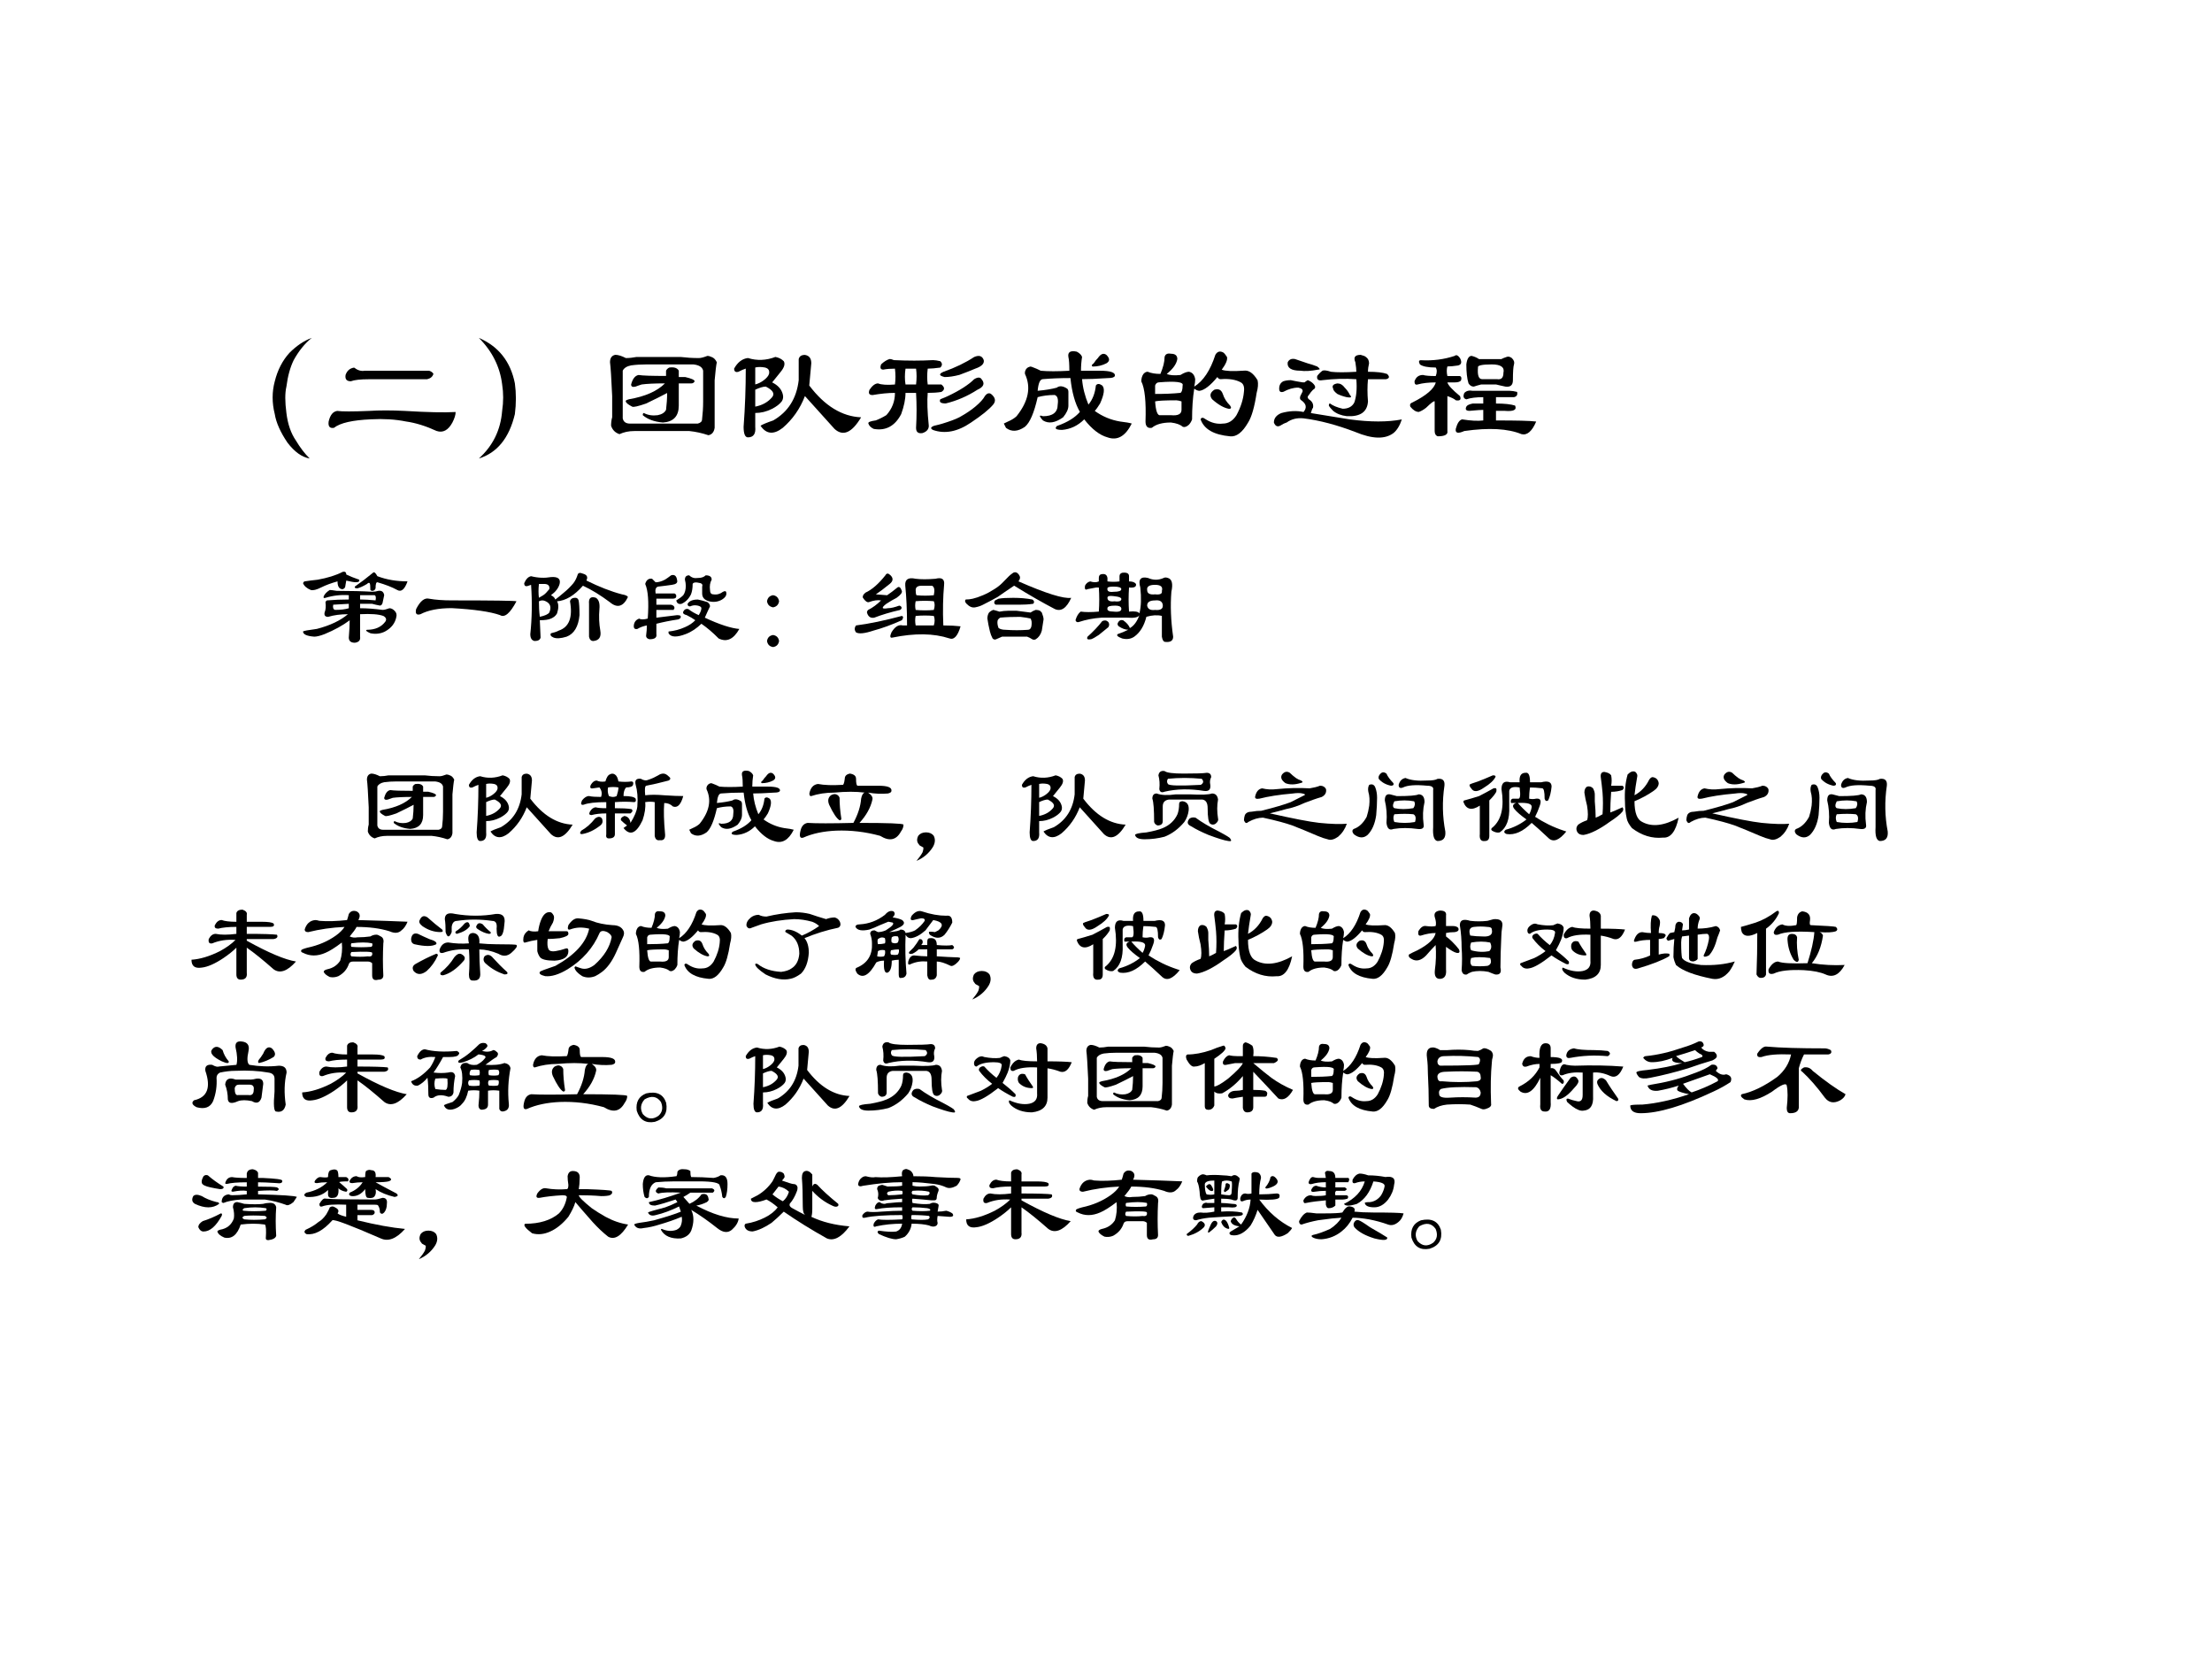 <?xml version="1.0" encoding="UTF-8" standalone="no"?>
<!DOCTYPE svg PUBLIC "-//W3C//DTD SVG 1.1//EN" "http://www.w3.org/Graphics/SVG/1.1/DTD/svg11.dtd">
<svg xmlns="http://www.w3.org/2000/svg" xmlns:xlink="http://www.w3.org/1999/xlink" version="1.1" width="720pt" height="540pt" viewBox="0 0 720 540">
<rect x="0" y="0" width="720" height="540" fill="#808080" stroke="none"/>
<g enable-background="new">
<g>
<g id="Layer-1" data-name="Artifact">
<clipPath id="cp63">
<path transform="matrix(1,0,0,-1,0,540)" d="M 0 0 L 720 0 L 720 540 L 0 540 Z " fill-rule="evenodd"/>
</clipPath>
<g clip-path="url(#cp63)">
<path transform="matrix(1,0,0,-1,0,540)" d="M 0 0 L 720 0 L 720 540 L 0 540 Z " fill="#ffffff" fill-rule="evenodd"/>
</g>
</g>
<g id="Layer-1" data-name="P">
<clipPath id="cp64">
<path transform="matrix(1,0,0,-1,0,540)" d="M 0 0 L 720 0 L 720 540 L 0 540 Z " fill-rule="evenodd"/>
</clipPath>
<g clip-path="url(#cp64)">
<symbol id="font_41_5589">
<path d="M .294 .891 C .242 .849 .198 .794 .161 .727 C .135 .674 .117 .609 .107 .531 C .096 .484 .096 .419 .107 .336 C .117 .253 .141 .185 .177 .133 C .208 .081 .242 .036 .279 0 C .221 .01 .167 .049 .115 .117 C .062 .195 .031 .266 .021 .328 C -0 .411 -0 .492 .021 .57 C .042 .654 .078 .724 .13 .781 C .182 .833 .237 .87 .294 .891 Z "/>
</symbol>
<symbol id="font_41_3bc">
<path d="M .193 .484 C .219 .464 .245 .456 .271 .461 L .747 .461 C .763 .456 .773 .448 .779 .438 C .773 .417 .758 .404 .732 .398 L .302 .398 C .24 .398 .195 .393 .169 .383 C .138 .383 .125 .398 .13 .43 C .141 .461 .161 .479 .193 .484 M .068 .164 C .104 .159 .182 .159 .302 .164 C .38 .169 .469 .169 .568 .164 C .734 .154 .859 .151 .943 .156 C .943 .135 .935 .109 .919 .078 C .888 .021 .849 0 .802 .016 C .724 .052 .648 .076 .576 .086 C .497 .102 .411 .107 .318 .102 C .182 .096 .091 .076 .044 .039 C .013 .034 -0 .049 .005 .086 C .016 .133 .036 .159 .068 .164 Z "/>
</symbol>
<symbol id="font_41_558a">
<path d="M 0 .891 C .146 .828 .234 .716 .266 .555 C .276 .482 .276 .406 .266 .328 C .224 .151 .135 .042 0 0 C .104 .094 .161 .211 .172 .352 C .182 .419 .182 .484 .172 .547 C .156 .677 .099 .792 0 .891 Z "/>
</symbol>
<symbol id="font_41_c12">
<path d="M .414 .477 C .419 .487 .427 .495 .438 .5 C .474 .505 .497 .497 .508 .477 L .508 .43 L .555 .43 C .602 .419 .625 .409 .625 .398 C .62 .388 .612 .383 .602 .383 L .508 .383 L .508 .219 C .508 .141 .469 .099 .391 .094 C .328 .099 .279 .117 .242 .148 C .242 .159 .245 .164 .25 .164 C .281 .148 .315 .143 .352 .148 C .383 .154 .404 .167 .414 .188 C .419 .229 .422 .271 .422 .312 C .385 .292 .333 .266 .266 .234 C .208 .214 .174 .206 .164 .211 C .133 .227 .117 .24 .117 .25 C .112 .255 .12 .26 .141 .266 C .26 .286 .349 .326 .406 .383 C .328 .383 .271 .38 .234 .375 C .219 .37 .203 .365 .188 .359 C .167 .354 .156 .359 .156 .375 C .167 .417 .185 .44 .211 .445 C .242 .44 .31 .438 .414 .438 L .414 .477 M .195 .578 L .523 .578 C .565 .573 .609 .57 .656 .57 C .672 .57 .693 .576 .719 .586 C .729 .586 .74 .583 .75 .578 C .766 .573 .779 .56 .789 .539 C .784 .518 .779 .474 .773 .406 L .773 .055 C .768 .023 .753 .005 .727 0 C .68 .016 .633 .026 .586 .031 L .18 .031 C .138 .031 .102 .023 .07 .008 C .039 .018 .018 .039 .008 .07 C .008 .091 .01 .112 .016 .133 L .016 .289 C .01 .419 .005 .503 0 .539 C 0 .57 .013 .589 .039 .594 C .06 .594 .086 .586 .117 .57 C .143 .57 .169 .573 .195 .578 M .266 .523 C .229 .523 .193 .521 .156 .516 C .125 .51 .104 .497 .094 .477 L .094 .125 C .099 .099 .117 .086 .148 .086 L .648 .086 C .669 .091 .68 .102 .68 .117 C .685 .159 .688 .203 .688 .25 L .688 .477 C .682 .503 .659 .518 .617 .523 L .266 .523 Z "/>
</symbol>
<symbol id="font_41_4b4f">
<path d="M .227 .516 C .201 .521 .177 .521 .156 .516 L .156 .391 C .177 .396 .198 .406 .219 .422 C .24 .438 .253 .453 .258 .469 C .263 .495 .253 .51 .227 .516 M .156 .352 L .156 .227 C .208 .237 .25 .26 .281 .297 C .302 .323 .286 .349 .234 .375 C .214 .375 .188 .367 .156 .352 M .305 .594 C .331 .589 .352 .578 .367 .562 C .378 .542 .37 .516 .344 .484 C .323 .458 .302 .432 .281 .406 C .323 .385 .349 .357 .359 .32 C .365 .299 .362 .281 .352 .266 C .336 .245 .312 .227 .281 .211 C .24 .19 .198 .18 .156 .18 L .156 .078 C .161 .026 .143 0 .102 0 C .081 0 .07 .026 .07 .078 C .081 .224 .086 .367 .086 .508 C .07 .503 .052 .495 .031 .484 C .01 .479 0 .487 0 .508 C .026 .555 .06 .581 .102 .586 C .169 .565 .237 .568 .305 .594 M .477 .422 L .477 .578 C .482 .599 .497 .609 .523 .609 C .555 .604 .57 .583 .57 .547 C .565 .495 .56 .44 .555 .383 C .669 .232 .797 .154 .938 .148 C .87 .034 .805 .005 .742 .062 C .667 .146 .594 .227 .523 .305 C .487 .211 .432 .133 .359 .07 C .292 .018 .237 .023 .195 .086 C .211 .096 .242 .109 .289 .125 C .398 .188 .461 .286 .477 .422 Z "/>
</symbol>
<symbol id="font_41_1492">
<path d="M .357 .305 L .279 .305 C .279 .258 .268 .206 .247 .148 C .201 .06 .133 .023 .044 .039 C .023 .049 .01 .062 .005 .078 C 0 .089 .018 .096 .06 .102 C .086 .112 .112 .125 .138 .141 C .18 .188 .201 .242 .201 .305 C .148 .305 .094 .299 .036 .289 C .01 .289 .003 .302 .013 .328 C .034 .359 .055 .375 .076 .375 C .102 .365 .143 .362 .201 .367 C .206 .404 .206 .443 .201 .484 C .169 .484 .141 .482 .115 .477 C .094 .477 .089 .49 .099 .516 C .12 .536 .141 .549 .161 .555 C .172 .555 .182 .552 .193 .547 C .297 .542 .393 .542 .482 .547 C .497 .547 .516 .544 .536 .539 C .552 .523 .552 .508 .536 .492 C .5 .487 .469 .484 .443 .484 C .438 .443 .438 .404 .443 .367 L .544 .367 C .57 .346 .57 .328 .544 .312 C .513 .307 .479 .305 .443 .305 C .438 .247 .44 .167 .451 .062 C .451 .036 .435 .018 .404 .008 C .372 .003 .357 .016 .357 .047 C .362 .135 .362 .221 .357 .305 M .279 .484 C .273 .443 .273 .404 .279 .367 L .357 .367 C .362 .409 .362 .448 .357 .484 L .279 .484 M .56 .461 C .648 .492 .724 .529 .786 .57 C .823 .586 .846 .578 .857 .547 C .862 .521 .841 .5 .794 .484 C .758 .469 .719 .453 .677 .438 C .635 .427 .599 .422 .568 .422 C .526 .432 .523 .445 .56 .461 M .786 .406 C .812 .422 .831 .422 .841 .406 C .867 .375 .857 .349 .81 .328 C .737 .281 .659 .247 .576 .227 C .539 .227 .526 .237 .536 .258 C .562 .268 .581 .276 .591 .281 C .68 .323 .745 .365 .786 .406 M .865 .281 C .88 .302 .896 .307 .911 .297 C .943 .271 .948 .245 .927 .219 C .896 .182 .841 .138 .763 .086 C .664 .018 .57 0 .482 .031 C .461 .042 .464 .052 .49 .062 C .516 .068 .536 .073 .552 .078 C .604 .094 .646 .109 .677 .125 C .724 .151 .763 .177 .794 .203 C .831 .234 .854 .26 .865 .281 Z "/>
</symbol>
<symbol id="font_41_1740">
<path d="M .57 .518 C .633 .518 .68 .518 .711 .518 C .789 .518 .826 .505 .82 .479 C .815 .469 .799 .464 .773 .464 C .685 .458 .62 .456 .578 .456 C .583 .393 .599 .331 .625 .268 C .656 .305 .674 .352 .68 .409 C .69 .424 .706 .424 .727 .409 C .747 .388 .742 .344 .711 .276 C .695 .25 .682 .232 .672 .221 C .729 .18 .792 .154 .859 .143 C .901 .138 .93 .133 .945 .128 C .898 .034 .839 -0 .766 .026 C .708 .042 .651 .086 .594 .159 C .547 .112 .492 .086 .43 .081 C .398 .081 .383 .086 .383 .096 C .388 .107 .393 .112 .398 .112 C .471 .138 .526 .172 .562 .214 C .526 .276 .503 .359 .492 .464 C .414 .464 .346 .461 .289 .456 C .268 .456 .255 .427 .25 .37 C .307 .375 .354 .383 .391 .393 C .411 .409 .438 .406 .469 .385 C .474 .38 .477 .372 .477 .362 C .477 .331 .477 .297 .477 .26 C .477 .234 .464 .206 .438 .174 C .38 .133 .331 .125 .289 .151 C .279 .161 .271 .172 .266 .182 C .266 .188 .273 .188 .289 .182 C .362 .182 .398 .211 .398 .268 C .404 .31 .396 .333 .375 .339 C .328 .339 .286 .333 .25 .323 C .224 .208 .193 .135 .156 .104 C .104 .068 .057 .065 .016 .096 C .01 .107 .005 .117 0 .128 C .01 .133 .021 .138 .031 .143 C .057 .154 .078 .167 .094 .182 C .182 .292 .203 .396 .156 .495 C .156 .5 .156 .505 .156 .51 C .161 .531 .174 .544 .195 .549 C .201 .549 .208 .547 .219 .542 C .234 .536 .253 .529 .273 .518 C .326 .513 .396 .513 .484 .518 C .484 .565 .482 .599 .477 .62 C .471 .656 .492 .669 .539 .659 C .56 .648 .573 .635 .578 .62 C .573 .589 .57 .555 .57 .518 M .695 .612 C .716 .643 .737 .651 .758 .635 C .784 .609 .784 .589 .758 .573 C .727 .557 .693 .549 .656 .549 C .646 .555 .648 .562 .664 .573 C .674 .589 .685 .602 .695 .612 Z "/>
</symbol>
<symbol id="font_41_2bb4">
<path d="M .219 .615 C .25 .615 .266 .602 .266 .576 C .26 .539 .234 .503 .188 .466 C .208 .456 .242 .453 .289 .458 C .315 .474 .336 .482 .352 .482 C .378 .477 .393 .458 .398 .427 C .398 .411 .396 .393 .391 .372 C .458 .414 .51 .492 .547 .607 C .562 .633 .583 .638 .609 .622 C .615 .617 .622 .607 .633 .591 C .638 .57 .625 .539 .594 .497 C .62 .487 .674 .484 .758 .49 C .794 .495 .828 .471 .859 .419 C .865 .393 .862 .362 .852 .326 C .836 .221 .815 .148 .789 .107 C .747 .034 .703 -0 .656 .005 C .536 .016 .464 .057 .438 .13 C .443 .146 .456 .146 .477 .13 C .518 .104 .56 .094 .602 .099 C .643 .099 .677 .12 .703 .161 C .734 .219 .753 .276 .758 .333 C .763 .37 .755 .393 .734 .404 C .698 .424 .648 .432 .586 .427 C .576 .427 .568 .432 .562 .443 C .51 .38 .466 .346 .43 .341 C .419 .341 .406 .346 .391 .357 C .38 .289 .375 .214 .375 .13 C .37 .115 .362 .102 .352 .091 C .336 .076 .32 .07 .305 .076 C .289 .091 .26 .102 .219 .107 C .156 .107 .109 .094 .078 .068 C .047 .062 .031 .078 .031 .115 C .036 .26 .026 .359 0 .411 C 0 .432 .005 .451 .016 .466 C .026 .477 .036 .482 .047 .482 C .073 .471 .104 .466 .141 .466 C .161 .513 .172 .555 .172 .591 C .177 .612 .193 .62 .219 .615 M .102 .318 C .169 .318 .232 .32 .289 .326 C .299 .331 .305 .349 .305 .38 C .315 .406 .258 .414 .133 .404 C .117 .404 .107 .396 .102 .38 L .102 .318 M .141 .161 L .219 .161 C .271 .156 .297 .169 .297 .201 L .297 .263 C .281 .268 .268 .271 .258 .271 C .174 .271 .122 .268 .102 .263 C .107 .19 .12 .156 .141 .161 M .539 .349 C .57 .359 .591 .349 .602 .318 C .612 .286 .63 .258 .656 .232 C .667 .216 .664 .208 .648 .208 C .612 .214 .57 .237 .523 .279 C .503 .305 .508 .328 .539 .349 Z "/>
</symbol>
<symbol id="font_41_44f7">
<path d="M .289 .414 C .31 .393 .31 .378 .289 .367 C .279 .357 .268 .344 .258 .328 C .247 .318 .247 .307 .258 .297 C .284 .281 .294 .26 .289 .234 C .284 .229 .279 .216 .273 .195 C .367 .18 .464 .164 .562 .148 C .714 .128 .841 .128 .945 .148 C .93 .102 .909 .068 .883 .047 C .82 0 .727 .003 .602 .055 C .466 .107 .339 .141 .219 .156 C .172 .161 .13 .151 .094 .125 C .078 .12 .062 .112 .047 .102 C .026 .091 .01 .099 0 .125 C 0 .156 .018 .18 .055 .195 C .112 .211 .167 .214 .219 .203 C .245 .234 .24 .263 .203 .289 C .193 .294 .19 .305 .195 .32 C .201 .331 .206 .341 .211 .352 C .216 .367 .206 .378 .18 .383 C .143 .383 .107 .372 .07 .352 C .049 .346 .039 .354 .039 .375 C .039 .401 .049 .419 .07 .43 C .086 .435 .104 .438 .125 .438 C .151 .432 .18 .427 .211 .422 C .216 .422 .221 .422 .227 .422 C .232 .427 .24 .432 .25 .438 C .266 .432 .279 .424 .289 .414 M .836 .484 C .857 .464 .854 .451 .828 .445 L .695 .445 C .69 .393 .69 .339 .695 .281 C .69 .203 .638 .167 .539 .172 C .497 .177 .464 .19 .438 .211 C .422 .227 .411 .24 .406 .25 C .406 .26 .409 .266 .414 .266 C .435 .25 .466 .237 .508 .227 C .549 .227 .578 .242 .594 .273 C .609 .315 .615 .372 .609 .445 C .526 .451 .443 .448 .359 .438 C .328 .432 .315 .443 .32 .469 C .331 .484 .344 .497 .359 .508 C .37 .513 .391 .51 .422 .5 C .464 .495 .526 .495 .609 .5 C .609 .516 .607 .539 .602 .57 C .586 .607 .599 .625 .641 .625 C .661 .62 .674 .615 .68 .609 C .695 .599 .703 .583 .703 .562 C .698 .542 .695 .521 .695 .5 C .758 .5 .805 .495 .836 .484 M .469 .414 C .49 .414 .508 .404 .523 .383 C .539 .367 .552 .349 .562 .328 C .578 .312 .57 .307 .539 .312 C .513 .318 .49 .326 .469 .336 C .448 .352 .438 .365 .438 .375 C .427 .396 .438 .409 .469 .414 M .32 .539 C .341 .523 .344 .516 .328 .516 C .271 .505 .227 .503 .195 .508 C .128 .508 .096 .529 .102 .57 C .112 .591 .13 .599 .156 .594 C .188 .583 .219 .573 .25 .562 C .271 .557 .294 .549 .32 .539 Z "/>
</symbol>
<symbol id="font_41_2f3b">
<path d="M .794 .328 C .799 .307 .792 .294 .771 .289 L .638 .289 L .638 .242 C .701 .242 .747 .237 .779 .227 C .794 .195 .768 .182 .701 .188 L .638 .188 L .638 .117 C .789 .117 .888 .115 .935 .109 C .904 .036 .867 .005 .826 .016 C .727 .057 .586 .065 .404 .039 C .357 .018 .336 .023 .341 .055 C .352 .096 .367 .12 .388 .125 C .451 .115 .503 .112 .544 .117 L .544 .195 C .529 .195 .495 .193 .443 .188 C .417 .188 .409 .198 .419 .219 C .424 .229 .44 .237 .466 .242 L .544 .242 L .544 .289 C .492 .289 .451 .284 .419 .273 C .398 .279 .393 .294 .404 .32 C .419 .336 .44 .341 .466 .336 L .74 .336 C .755 .336 .773 .333 .794 .328 M .771 .531 C .766 .516 .763 .477 .763 .414 C .763 .378 .745 .362 .708 .367 C .682 .372 .659 .378 .638 .383 L .529 .383 C .508 .378 .49 .372 .474 .367 C .458 .367 .445 .375 .435 .391 C .424 .427 .419 .474 .419 .531 C .424 .573 .438 .594 .458 .594 C .479 .589 .497 .581 .513 .57 L .677 .57 C .688 .576 .701 .581 .716 .586 C .727 .591 .74 .589 .755 .578 C .771 .562 .776 .547 .771 .531 M .607 .531 C .534 .531 .5 .523 .505 .508 C .5 .451 .51 .422 .536 .422 L .646 .422 C .677 .417 .693 .432 .693 .469 C .703 .51 .674 .531 .607 .531 M .083 .562 C .172 .557 .255 .568 .333 .594 C .344 .604 .357 .599 .372 .578 C .388 .547 .383 .529 .357 .523 C .326 .518 .299 .516 .279 .516 C .273 .495 .273 .471 .279 .445 L .372 .445 C .383 .44 .385 .43 .38 .414 C .375 .404 .359 .398 .333 .398 L .279 .398 C .284 .378 .315 .344 .372 .297 C .383 .271 .372 .26 .341 .266 C .331 .276 .31 .286 .279 .297 L .279 .039 C .284 .013 .26 0 .208 0 C .193 .005 .185 .018 .185 .039 L .185 .258 C .18 .263 .159 .247 .122 .211 C .102 .195 .083 .185 .068 .18 C .047 .18 .026 .193 .005 .219 C -0 .234 .005 .245 .021 .25 C .125 .302 .182 .352 .193 .398 C .141 .398 .096 .393 .06 .383 C .044 .378 .036 .385 .036 .406 C .047 .438 .068 .453 .099 .453 C .115 .448 .146 .445 .193 .445 C .203 .471 .203 .492 .193 .508 C .135 .508 .096 .516 .076 .531 C .065 .552 .068 .562 .083 .562 Z "/>
</symbol>
<use xlink:href="#font_41_5589" transform="matrix(44.064,0,0,-44.064,88.51,149.241)"/>
<use xlink:href="#font_41_3bc" transform="matrix(44.064,0,0,-44.064,106.756,140.979)"/>
<use xlink:href="#font_41_558a" transform="matrix(44.064,0,0,-44.064,155.869,149.241)"/>
<use xlink:href="#font_41_c12" transform="matrix(44.064,0,0,-44.064,198.556,141.667)"/>
<use xlink:href="#font_41_4b4f" transform="matrix(44.064,0,0,-44.064,238.957,142.356)"/>
<use xlink:href="#font_41_1492" transform="matrix(44.064,0,0,-44.064,282.447,141.323)"/>
<use xlink:href="#font_41_1740" transform="matrix(44.064,0,0,-44.064,326.741,143.503)"/>
<use xlink:href="#font_41_2bb4" transform="matrix(44.064,0,0,-44.064,371.493,142.241)"/>
<use xlink:href="#font_41_44f7" transform="matrix(44.064,0,0,-44.064,414.648,143.044)"/>
<use xlink:href="#font_41_2f3b" transform="matrix(44.064,0,0,-44.064,458.827,142.012)"/>
</g>
</g>
<g id="Layer-1" data-name="P">
<clipPath id="cp66">
<path transform="matrix(1,0,0,-1,0,540)" d="M 0 0 L 720 0 L 720 540 L 0 540 Z " fill-rule="evenodd"/>
</clipPath>
<g clip-path="url(#cp66)">
<symbol id="font_41_305c">
<path d="M .414 .43 C .341 .435 .271 .427 .203 .406 C .188 .401 .182 .406 .188 .422 C .198 .443 .216 .461 .242 .477 C .253 .477 .273 .474 .305 .469 C .435 .469 .542 .466 .625 .461 C .646 .461 .664 .464 .68 .469 C .711 .474 .729 .461 .734 .43 C .729 .404 .724 .38 .719 .359 C .714 .344 .706 .336 .695 .336 C .669 .341 .646 .346 .625 .352 L .516 .352 L .516 .312 C .578 .312 .646 .307 .719 .297 C .734 .297 .755 .302 .781 .312 C .797 .312 .812 .305 .828 .289 C .844 .273 .849 .255 .844 .234 C .833 .177 .799 .133 .742 .102 C .701 .081 .656 .076 .609 .086 C .573 .102 .562 .112 .578 .117 C .651 .117 .706 .141 .742 .188 C .758 .208 .753 .227 .727 .242 C .685 .258 .615 .263 .516 .258 L .516 .055 C .521 .023 .505 .005 .469 0 C .432 0 .414 .016 .414 .047 C .419 .109 .422 .161 .422 .203 C .359 .156 .284 .115 .195 .078 C .154 .062 .122 .055 .102 .055 C .034 .06 0 .076 0 .102 C .005 .107 .047 .115 .125 .125 C .245 .156 .339 .201 .406 .258 C .339 .258 .279 .25 .227 .234 C .201 .234 .19 .247 .195 .273 C .206 .299 .208 .331 .203 .367 C .208 .378 .214 .383 .219 .383 C .281 .388 .346 .391 .414 .391 L .414 .43 M .516 .391 C .557 .391 .604 .388 .656 .383 C .661 .409 .659 .424 .648 .43 L .516 .43 L .516 .391 M .414 .312 L .414 .352 L .273 .344 C .268 .318 .273 .302 .289 .297 C .341 .297 .383 .302 .414 .312 M .359 .641 C .38 .646 .391 .638 .391 .617 C .422 .602 .461 .586 .508 .57 C .513 .555 .503 .547 .477 .547 C .461 .547 .432 .552 .391 .562 L .383 .516 C .383 .5 .375 .49 .359 .484 C .328 .484 .312 .508 .312 .555 C .255 .539 .206 .521 .164 .5 C .122 .479 .091 .471 .07 .477 C .034 .492 .01 .513 0 .539 C .005 .549 .01 .555 .016 .555 C .047 .56 .086 .565 .133 .57 C .221 .586 .297 .609 .359 .641 M .633 .633 C .643 .643 .656 .633 .672 .602 C .755 .57 .846 .555 .945 .555 C .919 .482 .888 .456 .852 .477 C .805 .503 .745 .526 .672 .547 C .661 .547 .656 .529 .656 .492 C .651 .477 .641 .469 .625 .469 C .62 .469 .615 .471 .609 .477 C .609 .513 .607 .534 .602 .539 C .596 .544 .589 .542 .578 .531 C .542 .51 .513 .497 .492 .492 C .471 .492 .464 .497 .469 .508 C .521 .544 .576 .586 .633 .633 Z "/>
</symbol>
<symbol id="font_41_330">
<path d="M .049 .034 C .013 .023 0 .039 .01 .081 C .047 .154 .086 .185 .128 .174 C .185 .164 .253 .159 .331 .159 C .706 .159 .901 .156 .917 .151 C .859 .042 .81 0 .768 .026 C .68 .057 .534 .078 .331 .089 C .211 .089 .117 .07 .049 .034 Z "/>
</symbol>
<symbol id="font_41_4b66">
<path d="M .133 .359 C .133 .312 .135 .266 .141 .219 C .188 .229 .216 .242 .227 .258 C .247 .305 .237 .339 .195 .359 C .174 .37 .154 .37 .133 .359 M .133 .516 C .128 .469 .128 .427 .133 .391 C .143 .396 .156 .404 .172 .414 C .188 .424 .206 .443 .227 .469 C .232 .5 .216 .516 .18 .516 L .133 .516 M .242 .578 C .305 .583 .331 .562 .32 .516 C .31 .479 .284 .445 .242 .414 C .263 .404 .276 .391 .281 .375 C .302 .391 .328 .411 .359 .438 C .391 .464 .419 .492 .445 .523 C .461 .544 .474 .57 .484 .602 C .49 .617 .505 .62 .531 .609 C .568 .599 .578 .578 .562 .547 C .677 .49 .784 .448 .883 .422 C .914 .417 .932 .409 .938 .398 C .896 .31 .841 .294 .773 .352 C .69 .414 .609 .464 .531 .5 C .453 .411 .375 .365 .297 .359 C .312 .333 .312 .297 .297 .25 C .286 .229 .268 .214 .242 .203 C .221 .193 .188 .188 .141 .188 L .148 .031 C .143 .01 .125 0 .094 0 C .068 .005 .055 .026 .055 .062 C .07 .203 .073 .352 .062 .508 L .039 .5 C .013 .49 0 .497 0 .523 C .016 .56 .036 .581 .062 .586 C .125 .57 .185 .568 .242 .578 M .414 .359 C .419 .38 .435 .391 .461 .391 C .477 .391 .487 .383 .492 .367 C .497 .341 .5 .297 .5 .234 C .49 .13 .451 .065 .383 .039 C .331 .023 .292 .021 .266 .031 C .24 .042 .232 .055 .242 .07 C .268 .076 .292 .083 .312 .094 C .406 .125 .44 .214 .414 .359 M .586 .336 C .581 .388 .602 .406 .648 .391 C .674 .375 .685 .341 .68 .289 C .674 .221 .677 .156 .688 .094 C .698 .036 .677 .005 .625 0 C .604 0 .591 .013 .586 .039 L .586 .336 Z "/>
</symbol>
<symbol id="font_41_20e5">
<path d="M .49 .349 C .505 .375 .536 .388 .583 .388 C .609 .383 .638 .375 .669 .365 C .685 .354 .693 .341 .693 .326 C .682 .305 .667 .271 .646 .224 C .781 .161 .885 .128 .958 .122 C .906 .029 .844 0 .771 .036 C .719 .089 .667 .133 .615 .169 C .573 .128 .526 .096 .474 .076 C .391 .044 .339 .047 .318 .083 C .318 .089 .318 .094 .318 .099 C .37 .104 .419 .117 .466 .138 C .503 .154 .534 .174 .56 .201 C .539 .216 .513 .232 .482 .247 C .456 .253 .445 .263 .451 .279 C .461 .299 .477 .307 .497 .302 C .523 .281 .555 .263 .591 .247 C .607 .273 .615 .294 .615 .31 C .615 .32 .604 .328 .583 .333 C .557 .339 .534 .336 .513 .326 C .497 .326 .49 .333 .49 .349 M .169 .576 C .174 .57 .185 .56 .201 .544 C .227 .544 .255 .552 .286 .568 C .302 .578 .32 .591 .341 .607 C .372 .617 .391 .602 .396 .56 C .401 .539 .385 .526 .349 .521 C .312 .516 .271 .51 .224 .505 C .203 .5 .195 .479 .201 .443 L .372 .443 C .383 .438 .388 .43 .388 .419 C .388 .404 .378 .396 .357 .396 L .208 .396 L .208 .341 L .341 .341 C .362 .336 .372 .326 .372 .31 C .367 .305 .365 .299 .365 .294 L .208 .294 L .208 .224 C .286 .234 .349 .242 .396 .247 C .411 .247 .422 .245 .427 .24 C .432 .224 .424 .214 .404 .208 C .336 .198 .271 .185 .208 .169 L .208 .076 C .214 .044 .193 .029 .146 .029 C .125 .034 .115 .044 .115 .06 C .12 .096 .122 .128 .122 .154 C .091 .148 .062 .138 .036 .122 C .01 .117 0 .13 .005 .161 C .01 .188 .026 .206 .052 .216 C .068 .206 .094 .206 .13 .216 C .141 .367 .133 .471 .107 .529 C .117 .565 .138 .581 .169 .576 M .505 .607 C .526 .586 .552 .578 .583 .583 C .615 .583 .638 .591 .654 .607 C .69 .607 .708 .594 .708 .568 C .693 .542 .688 .51 .693 .474 C .693 .448 .703 .435 .724 .435 C .755 .43 .784 .438 .81 .458 C .831 .469 .841 .464 .841 .443 C .841 .422 .828 .404 .802 .388 C .766 .367 .727 .362 .685 .372 C .643 .383 .622 .406 .622 .443 L .622 .505 C .628 .521 .622 .531 .607 .536 C .565 .547 .542 .544 .536 .529 C .536 .492 .531 .461 .521 .435 C .5 .393 .471 .365 .435 .349 C .409 .344 .393 .354 .388 .38 C .414 .396 .435 .411 .451 .427 C .466 .448 .474 .477 .474 .513 C .474 .529 .471 .547 .466 .568 C .466 .594 .479 .607 .505 .607 Z "/>
</symbol>
<symbol id="font_41_559b">
<path d="M .055 .469 C .086 .464 .104 .445 .109 .414 C .104 .383 .086 .365 .055 .359 C .023 .365 .005 .383 0 .414 C .005 .445 .023 .464 .055 .469 M .055 .109 C .086 .104 .104 .086 .109 .055 C .104 .023 .086 .005 .055 0 C .023 .005 .005 .023 0 .055 C .005 .086 .023 .104 .055 .109 Z "/>
</symbol>
<symbol id="font_41_33f4">
<path d="M .562 .406 C .615 .401 .667 .401 .719 .406 C .729 .453 .724 .482 .703 .492 L .609 .492 C .573 .492 .555 .479 .555 .453 C .555 .432 .557 .417 .562 .406 M .555 .273 C .612 .268 .667 .268 .719 .273 C .729 .305 .729 .331 .719 .352 C .667 .357 .612 .357 .555 .352 C .549 .326 .549 .299 .555 .273 M .555 .133 C .612 .133 .667 .133 .719 .133 C .729 .164 .729 .193 .719 .219 C .667 .224 .612 .224 .555 .219 C .549 .193 .549 .164 .555 .133 M .805 .133 C .867 .133 .919 .13 .961 .125 C .935 .036 .901 0 .859 .016 C .719 .062 .547 .065 .344 .023 C .323 .018 .32 .034 .336 .07 C .367 .122 .401 .143 .438 .133 C .448 .133 .461 .133 .477 .133 C .477 .273 .471 .393 .461 .492 C .456 .549 .487 .57 .555 .555 C .602 .549 .661 .549 .734 .555 C .792 .57 .818 .552 .812 .5 C .802 .391 .799 .268 .805 .133 M .297 .406 C .328 .427 .359 .451 .391 .477 C .406 .487 .419 .477 .43 .445 C .435 .43 .419 .409 .383 .383 C .352 .367 .32 .349 .289 .328 C .242 .292 .247 .279 .305 .289 C .331 .289 .365 .297 .406 .312 C .411 .312 .417 .31 .422 .305 C .432 .294 .43 .284 .414 .273 C .326 .253 .247 .229 .18 .203 C .148 .198 .128 .211 .117 .242 C .112 .253 .115 .263 .125 .273 C .167 .294 .206 .323 .242 .359 C .211 .365 .174 .359 .133 .344 C .117 .339 .099 .352 .078 .383 C .073 .398 .081 .414 .102 .43 C .159 .456 .219 .508 .281 .586 C .292 .607 .307 .607 .328 .586 C .354 .56 .352 .534 .32 .508 C .268 .466 .227 .435 .195 .414 L .297 .406 M .43 .18 C .336 .138 .25 .107 .172 .086 C .094 .06 .042 .055 .016 .07 C 0 .091 0 .112 .016 .133 C .135 .148 .273 .177 .43 .219 C .445 .214 .445 .201 .43 .18 Z "/>
</symbol>
<symbol id="font_41_938">
<path d="M .44 .607 C .461 .617 .479 .609 .495 .583 C .505 .568 .503 .549 .487 .529 C .737 .419 .896 .37 .964 .38 C .922 .286 .872 .253 .815 .279 C .706 .336 .583 .406 .448 .49 C .385 .448 .336 .414 .299 .388 C .253 .362 .208 .339 .167 .318 C .146 .307 .122 .299 .096 .294 C .07 .289 .044 .299 .018 .326 C .003 .341 -0 .354 .01 .365 C .031 .365 .052 .367 .073 .372 C .099 .378 .13 .388 .167 .404 C .203 .419 .237 .438 .268 .458 C .294 .474 .318 .492 .339 .513 C .359 .534 .38 .555 .401 .576 C .411 .586 .424 .596 .44 .607 M .307 .372 C .339 .378 .383 .38 .44 .38 C .503 .38 .56 .375 .612 .365 C .622 .359 .628 .352 .628 .341 C .628 .336 .625 .331 .62 .326 C .578 .32 .536 .318 .495 .318 L .284 .318 C .279 .318 .273 .323 .268 .333 C .268 .344 .271 .352 .276 .357 C .286 .362 .297 .367 .307 .372 M .315 .255 C .341 .26 .367 .263 .393 .263 L .471 .263 C .513 .258 .555 .253 .596 .247 C .612 .258 .628 .266 .643 .271 C .659 .271 .672 .268 .682 .263 C .688 .258 .693 .253 .698 .247 C .708 .221 .714 .201 .714 .185 C .708 .148 .703 .115 .698 .083 C .688 .047 .669 .021 .643 .005 C .633 0 .622 0 .612 .005 C .596 .016 .581 .023 .565 .029 L .339 .029 C .312 .018 .294 .01 .284 .005 C .273 0 .263 .003 .253 .013 C .242 .034 .234 .055 .229 .076 C .219 .117 .211 .156 .206 .193 C .206 .214 .211 .232 .221 .247 C .232 .258 .245 .266 .26 .271 C .281 .266 .299 .26 .315 .255 M .596 .193 C .576 .198 .544 .203 .503 .208 C .435 .208 .375 .206 .323 .201 C .312 .195 .305 .188 .299 .177 C .294 .156 .297 .133 .307 .107 C .323 .096 .344 .091 .37 .091 C .438 .086 .505 .086 .573 .091 C .589 .091 .599 .102 .604 .122 C .609 .154 .607 .177 .596 .193 Z "/>
</symbol>
<symbol id="font_41_1c4f">
<path d="M .719 .294 C .771 .289 .794 .305 .789 .341 C .784 .372 .76 .385 .719 .38 C .672 .38 .648 .365 .648 .333 C .654 .302 .677 .289 .719 .294 M .469 .224 L .234 .224 C .161 .219 .094 .206 .031 .185 C .016 .18 .005 .185 0 .201 C .01 .237 .026 .263 .047 .279 C .089 .273 .143 .273 .211 .279 C .216 .352 .216 .424 .211 .497 L .188 .497 C .161 .492 .135 .487 .109 .482 C .089 .471 .081 .482 .086 .513 C .096 .534 .112 .547 .133 .552 C .164 .542 .19 .542 .211 .552 L .211 .583 C .211 .599 .216 .609 .227 .615 C .263 .625 .284 .615 .289 .583 L .289 .552 C .326 .547 .362 .547 .398 .552 L .398 .599 C .398 .615 .406 .625 .422 .63 C .464 .635 .484 .625 .484 .599 L .484 .552 C .516 .552 .536 .544 .547 .529 C .552 .503 .531 .492 .484 .497 C .479 .424 .479 .352 .484 .279 C .536 .284 .568 .279 .578 .263 C .594 .326 .596 .404 .586 .497 C .565 .57 .589 .599 .656 .583 C .703 .562 .75 .562 .797 .583 C .807 .589 .82 .589 .836 .583 C .872 .573 .883 .531 .867 .458 C .857 .333 .862 .198 .883 .052 C .883 .016 .859 -0 .812 .005 C .797 .005 .786 .021 .781 .052 L .781 .24 C .74 .25 .693 .247 .641 .232 C .62 .148 .583 .089 .531 .052 C .5 .031 .464 .026 .422 .036 C .38 .052 .367 .065 .383 .076 C .414 .086 .445 .099 .477 .115 C .451 .115 .422 .125 .391 .146 C .38 .156 .378 .167 .383 .177 C .393 .198 .409 .206 .43 .201 C .461 .18 .482 .156 .492 .13 C .529 .151 .557 .19 .578 .247 C .568 .227 .531 .219 .469 .224 M .414 .482 C .414 .497 .391 .505 .344 .505 C .307 .505 .289 .5 .289 .49 C .284 .464 .302 .453 .344 .458 C .391 .458 .414 .466 .414 .482 M .414 .31 C .409 .326 .391 .333 .359 .333 C .312 .333 .289 .326 .289 .31 C .284 .289 .302 .279 .344 .279 C .396 .273 .419 .284 .414 .31 M .414 .388 C .419 .404 .396 .414 .344 .419 C .307 .424 .289 .419 .289 .404 C .289 .378 .31 .367 .352 .372 C .388 .367 .409 .372 .414 .388 M .719 .435 C .766 .43 .786 .44 .781 .466 C .792 .503 .771 .521 .719 .521 C .667 .521 .643 .505 .648 .474 C .648 .443 .672 .43 .719 .435 M .297 .185 C .307 .169 .307 .154 .297 .138 C .266 .112 .237 .089 .211 .068 C .18 .047 .156 .034 .141 .029 C .109 .023 .099 .031 .109 .052 C .161 .099 .206 .146 .242 .193 C .263 .203 .281 .201 .297 .185 Z "/>
</symbol>
<use xlink:href="#font_41_305c" transform="matrix(36,0,0,-36,98.63,209.21)"/>
<use xlink:href="#font_41_330" transform="matrix(36,0,0,-36,135.099,201.147)"/>
<use xlink:href="#font_41_4b66" transform="matrix(36,0,0,-36,170.63,208.647)"/>
<use xlink:href="#font_41_20e5" transform="matrix(36,0,0,-36,206.161,209.116)"/>
<use xlink:href="#font_41_559b" transform="matrix(36,0,0,-36,249.661,210.616)"/>
<use xlink:href="#font_41_33f4" transform="matrix(36,0,0,-36,278.068,208.366)"/>
<use xlink:href="#font_41_938" transform="matrix(36,0,0,-36,313.974,208.272)"/>
<use xlink:href="#font_41_1c4f" transform="matrix(36,0,0,-36,350.068,209.116)"/>
</g>
</g>
<g id="Layer-1" data-name="P">
<clipPath id="cp67">
<path transform="matrix(1,0,0,-1,0,540)" d="M 0 0 L 720 0 L 720 540 L 0 540 Z " fill-rule="evenodd"/>
</clipPath>
<g clip-path="url(#cp67)">
<symbol id="font_41_1ae0">
<path d="M .273 .599 C .289 .609 .305 .609 .32 .599 C .336 .589 .346 .568 .352 .536 C .393 .531 .432 .531 .469 .536 C .484 .536 .49 .526 .484 .505 C .479 .49 .458 .482 .422 .482 C .406 .466 .398 .44 .398 .404 C .461 .404 .497 .396 .508 .38 C .513 .359 .508 .349 .492 .349 C .44 .354 .383 .354 .32 .349 L .32 .294 C .383 .294 .432 .292 .469 .286 C .484 .276 .482 .263 .461 .247 C .409 .247 .362 .247 .32 .247 L .32 .06 C .32 .034 .302 .021 .266 .021 C .245 .021 .237 .034 .242 .06 L .242 .247 C .19 .247 .146 .242 .109 .232 C .089 .232 .083 .242 .094 .263 C .109 .289 .128 .302 .148 .302 C .164 .297 .195 .294 .242 .294 L .242 .349 C .143 .349 .076 .341 .039 .326 C .013 .32 .008 .333 .023 .365 C .044 .391 .065 .404 .086 .404 C .112 .398 .148 .396 .195 .396 C .206 .427 .201 .456 .18 .482 L .125 .474 C .099 .469 .091 .479 .102 .505 C .117 .531 .135 .544 .156 .544 C .177 .534 .203 .531 .234 .536 C .245 .573 .258 .594 .273 .599 M .266 .404 C .292 .393 .315 .393 .336 .404 C .346 .435 .352 .461 .352 .482 C .32 .487 .289 .487 .258 .482 C .253 .456 .255 .43 .266 .404 M .141 .201 C .167 .221 .188 .221 .203 .201 C .214 .174 .208 .154 .188 .138 C .135 .096 .081 .07 .023 .06 C .003 .06 0 .07 .016 .091 C .062 .117 .104 .154 .141 .201 M .406 .224 C .438 .219 .456 .198 .461 .161 C .497 .219 .518 .268 .523 .31 C .529 .388 .523 .453 .508 .505 C .497 .547 .513 .565 .555 .56 C .581 .544 .604 .542 .625 .552 C .656 .562 .685 .576 .711 .591 C .727 .602 .742 .607 .758 .607 C .773 .607 .789 .599 .805 .583 C .826 .568 .826 .555 .805 .544 C .727 .523 .659 .508 .602 .497 C .591 .492 .589 .464 .594 .411 C .641 .417 .698 .417 .766 .411 C .839 .406 .896 .404 .938 .404 C .917 .326 .885 .294 .844 .31 C .823 .331 .797 .341 .766 .341 C .76 .268 .763 .177 .773 .068 C .779 .021 .763 -0 .727 .005 C .701 -0 .685 .013 .68 .044 L .68 .349 C .654 .354 .625 .354 .594 .349 C .599 .302 .591 .247 .57 .185 C .513 .065 .456 .042 .398 .115 L .43 .138 C .409 .154 .391 .169 .375 .185 C .37 .201 .38 .214 .406 .224 Z "/>
</symbol>
<symbol id="font_41_2ffb">
<path d="M .391 .513 C .401 .508 .409 .526 .414 .568 C .414 .594 .43 .609 .461 .615 C .497 .609 .516 .594 .516 .568 C .516 .526 .521 .505 .531 .505 C .562 .505 .625 .505 .719 .505 C .802 .505 .841 .49 .836 .458 C .836 .448 .826 .44 .805 .435 C .747 .43 .688 .432 .625 .443 C .656 .422 .669 .401 .664 .38 C .648 .307 .609 .237 .547 .169 C .802 .169 .935 .164 .945 .154 C .945 .133 .938 .112 .922 .091 C .88 .013 .818 0 .734 .052 C .599 .089 .466 .104 .336 .099 C .221 .094 .122 .073 .039 .036 C .008 .026 0 .049 .016 .107 C .026 .143 .047 .164 .078 .169 C .156 .164 .294 .164 .492 .169 C .534 .247 .557 .32 .562 .388 C .568 .419 .578 .438 .594 .443 C .516 .453 .424 .453 .32 .443 C .242 .443 .172 .432 .109 .411 C .099 .411 .094 .419 .094 .435 C .104 .487 .13 .516 .172 .521 C .229 .51 .302 .508 .391 .513 M .367 .396 C .367 .339 .372 .276 .383 .208 C .383 .198 .378 .193 .367 .193 C .341 .208 .31 .255 .273 .333 C .258 .37 .263 .398 .289 .419 C .31 .43 .326 .432 .336 .427 C .352 .422 .362 .411 .367 .396 Z "/>
</symbol>
<symbol id="font_41_558d">
<path d="M .016 .227 C .031 .247 .055 .258 .086 .258 C .117 .258 .141 .247 .156 .227 C .172 .195 .169 .161 .148 .125 C .112 .068 .062 .026 0 0 C .026 .031 .044 .057 .055 .078 C .065 .109 .065 .125 .055 .125 C .034 .135 .023 .143 .023 .148 C .003 .169 0 .195 .016 .227 Z "/>
</symbol>
<symbol id="font_41_988">
<path d="M .266 .638 C .286 .622 .344 .615 .438 .615 C .547 .615 .617 .617 .648 .622 C .674 .622 .688 .609 .688 .583 C .677 .562 .674 .539 .68 .513 C .685 .471 .667 .453 .625 .458 C .495 .479 .375 .477 .266 .451 C .24 .44 .224 .448 .219 .474 C .224 .521 .221 .562 .211 .599 C .216 .63 .234 .643 .266 .638 M .195 .435 C .237 .419 .294 .417 .367 .427 L .5 .427 C .599 .422 .664 .424 .695 .435 C .727 .435 .745 .417 .75 .38 C .74 .328 .74 .271 .75 .208 C .755 .193 .747 .177 .727 .161 C .711 .151 .695 .151 .68 .161 C .664 .172 .656 .219 .656 .302 C .656 .349 .641 .375 .609 .38 L .305 .38 C .268 .375 .25 .354 .25 .318 L .25 .185 C .25 .159 .234 .146 .203 .146 C .188 .151 .177 .161 .172 .177 C .172 .286 .167 .357 .156 .388 C .156 .419 .169 .435 .195 .435 M .297 .521 C .307 .505 .406 .503 .594 .513 C .62 .529 .622 .547 .602 .568 C .497 .578 .396 .578 .297 .568 C .286 .552 .286 .536 .297 .521 M .43 .365 C .471 .359 .49 .331 .484 .279 C .479 .242 .466 .208 .445 .177 C .393 .115 .333 .07 .266 .044 C .208 .029 .148 .021 .086 .021 C .034 .021 .005 .034 0 .06 C 0 .07 .034 .078 .102 .083 C .164 .094 .214 .107 .25 .122 C .312 .148 .357 .19 .383 .247 C .393 .273 .398 .305 .398 .341 C .398 .357 .409 .365 .43 .365 M .492 .208 C .508 .219 .526 .221 .547 .216 C .604 .174 .674 .133 .758 .091 C .826 .055 .859 .034 .859 .029 C .875 .008 .87 -0 .844 .005 C .807 .01 .747 .029 .664 .06 C .602 .086 .549 .112 .508 .138 C .471 .154 .466 .177 .492 .208 Z "/>
</symbol>
<symbol id="font_41_37b">
<path d="M .508 .518 C .456 .503 .411 .503 .375 .518 C .339 .544 .328 .57 .344 .596 C .365 .622 .388 .628 .414 .612 C .43 .596 .448 .581 .469 .565 C .484 .555 .5 .547 .516 .542 C .536 .531 .534 .523 .508 .518 M .93 .151 C .914 .104 .888 .065 .852 .034 C .815 .008 .784 0 .758 .01 C .732 .016 .701 .026 .664 .042 C .581 .078 .505 .109 .438 .135 C .38 .156 .292 .18 .172 .206 C .13 .206 .086 .193 .039 .167 C .023 .151 .01 .156 0 .182 C 0 .198 .003 .214 .008 .229 C .018 .25 .039 .26 .07 .26 C .102 .266 .13 .268 .156 .268 C .281 .299 .37 .326 .422 .346 C .464 .367 .505 .388 .547 .409 C .557 .414 .552 .419 .531 .424 C .51 .43 .479 .43 .438 .424 C .318 .414 .219 .398 .141 .378 C .109 .372 .096 .38 .102 .401 C .112 .443 .133 .466 .164 .471 C .206 .461 .25 .458 .297 .464 C .396 .474 .495 .477 .594 .471 C .63 .477 .661 .484 .688 .495 C .714 .495 .732 .484 .742 .464 C .747 .432 .734 .409 .703 .393 C .651 .378 .599 .359 .547 .339 C .49 .312 .435 .294 .383 .284 C .326 .268 .276 .255 .234 .245 C .443 .198 .591 .169 .68 .159 C .789 .148 .872 .146 .93 .151 Z "/>
</symbol>
<symbol id="font_41_4b24">
<path d="M .555 .242 C .508 .247 .451 .247 .383 .242 C .372 .221 .372 .198 .383 .172 C .445 .161 .508 .161 .57 .172 C .581 .208 .576 .232 .555 .242 M .383 .359 C .367 .328 .367 .307 .383 .297 C .435 .286 .492 .286 .555 .297 C .57 .318 .573 .339 .562 .359 C .505 .37 .445 .37 .383 .359 M .312 .609 C .323 .583 .344 .555 .375 .523 C .38 .508 .372 .5 .352 .5 C .305 .51 .268 .531 .242 .562 C .237 .578 .242 .594 .258 .609 C .273 .625 .292 .625 .312 .609 M .211 .484 C .221 .458 .227 .427 .227 .391 C .227 .344 .224 .292 .219 .234 C .208 .156 .182 .096 .141 .055 C .104 .023 .062 .026 .016 .062 C 0 .083 0 .099 .016 .109 C .062 .125 .102 .161 .133 .219 C .143 .25 .151 .284 .156 .32 C .161 .367 .159 .409 .148 .445 C .143 .471 .146 .492 .156 .508 C .182 .518 .201 .51 .211 .484 M .68 .547 C .727 .547 .758 .552 .773 .562 C .82 .568 .841 .547 .836 .5 C .815 .359 .818 .221 .844 .086 C .849 .029 .826 0 .773 0 C .742 .005 .729 .047 .734 .125 C .734 .24 .734 .352 .734 .461 C .74 .487 .721 .5 .68 .5 C .576 .51 .503 .505 .461 .484 C .435 .474 .422 .482 .422 .508 C .432 .544 .453 .565 .484 .57 C .531 .549 .596 .542 .68 .547 M .406 .406 C .516 .406 .581 .411 .602 .422 C .638 .422 .656 .398 .656 .352 C .641 .289 .638 .221 .648 .148 C .654 .117 .635 .104 .594 .109 C .516 .12 .443 .12 .375 .109 C .339 .094 .318 .112 .312 .164 C .318 .237 .312 .305 .297 .367 C .297 .409 .312 .427 .344 .422 C .365 .417 .385 .411 .406 .406 Z "/>
</symbol>
<symbol id="font_41_14ac">
<path d="M .57 .208 C .518 .245 .482 .276 .461 .302 C .44 .328 .445 .346 .477 .357 L .43 .357 C .424 .378 .43 .391 .445 .396 L .492 .396 C .513 .391 .518 .424 .508 .497 C .451 .508 .419 .497 .414 .466 C .414 .414 .414 .367 .414 .326 C .419 .211 .391 .133 .328 .091 C .307 .086 .284 .091 .258 .107 C .247 .117 .25 .128 .266 .138 C .344 .206 .37 .32 .344 .482 C .344 .539 .37 .56 .422 .544 L .508 .544 C .503 .602 .521 .63 .562 .63 C .589 .635 .602 .607 .602 .544 L .703 .544 C .766 .56 .797 .547 .797 .505 C .792 .453 .781 .411 .766 .38 C .75 .37 .74 .375 .734 .396 C .734 .458 .727 .49 .711 .49 C .669 .495 .633 .497 .602 .497 C .596 .461 .594 .427 .594 .396 C .615 .391 .635 .391 .656 .396 C .698 .401 .708 .378 .688 .326 C .677 .294 .664 .263 .648 .232 C .727 .18 .812 .138 .906 .107 L .93 .099 C .867 .021 .815 0 .773 .036 C .706 .099 .654 .146 .617 .177 C .539 .099 .464 .065 .391 .076 C .365 .086 .362 .099 .383 .115 C .456 .135 .518 .167 .57 .208 M .281 .49 C .297 .495 .302 .484 .297 .458 C .286 .438 .266 .411 .234 .38 L .234 .06 C .234 .029 .221 .013 .195 .013 C .159 .008 .143 .029 .148 .076 L .148 .333 C .076 .286 .026 .297 0 .365 C 0 .375 .003 .38 .008 .38 C .049 .391 .094 .404 .141 .419 C .182 .44 .227 .464 .273 .49 L .281 .49 M .594 .255 C .604 .271 .612 .292 .617 .318 C .622 .349 .581 .362 .492 .357 C .518 .326 .552 .292 .594 .255 M .266 .607 C .286 .607 .294 .602 .289 .591 C .273 .56 .24 .529 .188 .497 C .13 .456 .091 .453 .07 .49 C .06 .5 .055 .51 .055 .521 C .055 .526 .081 .536 .133 .552 C .174 .568 .219 .586 .266 .607 Z "/>
</symbol>
<symbol id="font_41_2094">
<path d="M .32 .573 C .326 .542 .326 .51 .32 .479 L .422 .479 C .438 .469 .438 .456 .422 .44 C .391 .43 .357 .424 .32 .424 C .315 .352 .312 .289 .312 .237 C .328 .242 .365 .258 .422 .284 C .432 .273 .432 .26 .422 .245 C .401 .219 .362 .188 .305 .151 C .263 .12 .221 .094 .18 .073 C .138 .052 .102 .039 .07 .034 C .044 .034 .026 .042 .016 .057 C 0 .083 .003 .107 .023 .128 C .044 .143 .07 .156 .102 .167 C .112 .193 .112 .237 .102 .299 C .091 .341 .083 .38 .078 .417 C .078 .443 .086 .461 .102 .471 C .122 .477 .141 .471 .156 .456 C .167 .435 .172 .417 .172 .401 C .172 .396 .172 .375 .172 .339 C .177 .281 .18 .232 .18 .19 C .195 .195 .216 .206 .242 .221 C .247 .289 .247 .354 .242 .417 C .237 .469 .232 .513 .227 .549 C .221 .586 .232 .604 .258 .604 C .289 .599 .31 .589 .32 .573 M .555 .557 C .544 .495 .536 .44 .531 .393 C .589 .424 .633 .471 .664 .534 C .674 .549 .685 .557 .695 .557 C .727 .552 .745 .534 .75 .503 C .75 .477 .734 .453 .703 .432 C .651 .396 .594 .365 .531 .339 C .531 .234 .555 .172 .602 .151 C .69 .104 .799 .117 .93 .19 C .904 .065 .857 .005 .789 .01 C .69 -0 .596 .029 .508 .096 C .482 .128 .466 .156 .461 .182 C .451 .229 .445 .279 .445 .331 C .44 .424 .448 .508 .469 .581 C .495 .607 .518 .615 .539 .604 C .555 .589 .56 .573 .555 .557 Z "/>
</symbol>
<use xlink:href="#font_41_c12" transform="matrix(36,0,0,-36,119.439,273.186)"/>
<use xlink:href="#font_41_4b4f" transform="matrix(36,0,0,-36,152.626,273.749)"/>
<use xlink:href="#font_41_1ae0" transform="matrix(36,0,0,-36,188.626,273.655)"/>
<use xlink:href="#font_41_1740" transform="matrix(36,0,0,-36,224.345,274.686)"/>
<use xlink:href="#font_41_2ffb" transform="matrix(36,0,0,-36,260.064,273.936)"/>
<use xlink:href="#font_41_558d" transform="matrix(36,0,0,-36,298.314,280.217)"/>
<use xlink:href="#font_41_4b4f" transform="matrix(36,0,0,-36,332.626,273.749)"/>
<use xlink:href="#font_41_988" transform="matrix(36,0,0,-36,369.47,273.936)"/>
<use xlink:href="#font_41_37b" transform="matrix(36,0,0,-36,404.908,273.561)"/>
<use xlink:href="#font_41_4b24" transform="matrix(36,0,0,-36,440.064,273.749)"/>
<use xlink:href="#font_41_14ac" transform="matrix(36,0,0,-36,476.345,274.217)"/>
<use xlink:href="#font_41_2094" transform="matrix(36,0,0,-36,512.908,272.999)"/>
<use xlink:href="#font_41_37b" transform="matrix(36,0,0,-36,548.908,273.561)"/>
<use xlink:href="#font_41_4b24" transform="matrix(36,0,0,-36,584.064,273.749)"/>
</g>
</g>
<g id="Layer-1" data-name="P">
<clipPath id="cp68">
<path transform="matrix(1,0,0,-1,0,540)" d="M 0 0 L 720 0 L 720 540 L 0 540 Z " fill-rule="evenodd"/>
</clipPath>
<g clip-path="url(#cp68)">
<symbol id="font_41_1c5a">
<path d="M .641 .523 C .693 .523 .727 .518 .742 .508 C .753 .487 .742 .477 .711 .477 L .5 .477 L .5 .414 C .646 .414 .737 .411 .773 .406 C .784 .385 .773 .372 .742 .367 L .5 .367 L .5 .352 C .698 .242 .846 .18 .945 .164 C .867 .076 .799 .052 .742 .094 C .648 .177 .568 .242 .5 .289 L .5 .062 C .505 .021 .487 0 .445 0 C .419 0 .406 .016 .406 .047 L .406 .289 C .375 .258 .336 .227 .289 .195 C .211 .143 .146 .115 .094 .109 C .031 .099 0 .122 0 .18 C .078 .185 .164 .211 .258 .258 C .315 .289 .362 .323 .398 .359 C .32 .365 .25 .354 .188 .328 C .161 .323 .151 .336 .156 .367 C .172 .398 .193 .414 .219 .414 C .266 .404 .328 .404 .406 .414 L .406 .477 C .333 .477 .279 .471 .242 .461 C .216 .461 .206 .471 .211 .492 C .227 .523 .247 .539 .273 .539 C .299 .529 .344 .523 .406 .523 L .406 .602 C .411 .622 .43 .633 .461 .633 C .492 .622 .505 .607 .5 .586 L .5 .523 L .641 .523 Z "/>
</symbol>
<symbol id="font_41_1c39">
<path d="M .372 .346 C .31 .299 .26 .268 .224 .253 C .151 .221 .083 .221 .021 .253 C .005 .258 0 .266 .005 .276 C .005 .281 .023 .289 .06 .299 C .159 .32 .245 .357 .318 .409 C .354 .435 .38 .461 .396 .487 C .281 .482 .172 .466 .068 .44 C .047 .44 .036 .448 .036 .464 C .052 .516 .083 .544 .13 .549 C .141 .549 .154 .547 .169 .542 C .242 .536 .326 .539 .419 .549 C .424 .565 .43 .583 .435 .604 C .451 .63 .474 .638 .505 .628 C .536 .612 .542 .586 .521 .549 C .708 .544 .857 .539 .966 .534 C .951 .497 .932 .471 .911 .456 C .885 .43 .849 .427 .802 .448 C .719 .474 .62 .487 .505 .487 C .495 .466 .474 .438 .443 .401 C .464 .391 .487 .388 .513 .393 C .555 .393 .594 .396 .63 .401 C .646 .411 .664 .417 .685 .417 C .695 .417 .708 .411 .724 .401 C .745 .391 .753 .37 .747 .339 C .742 .24 .742 .143 .747 .049 C .747 .023 .732 .01 .701 .01 C .664 0 .646 .013 .646 .049 L .646 .159 C .635 .169 .622 .174 .607 .174 L .474 .174 C .453 .174 .44 .167 .435 .151 C .419 .104 .388 .068 .341 .042 C .315 .031 .289 .029 .263 .034 C .232 .049 .214 .065 .208 .081 C .208 .091 .219 .099 .24 .104 C .292 .115 .331 .141 .357 .182 C .372 .229 .378 .284 .372 .346 M .458 .26 C .448 .245 .448 .232 .458 .221 C .516 .216 .565 .216 .607 .221 C .638 .216 .651 .227 .646 .253 C .646 .263 .583 .266 .458 .26 M .458 .339 C .453 .328 .453 .318 .458 .307 C .516 .302 .576 .302 .638 .307 C .648 .312 .651 .323 .646 .339 C .599 .349 .536 .349 .458 .339 Z "/>
</symbol>
<symbol id="font_41_2321">
<path d="M .336 .349 C .398 .339 .461 .336 .523 .341 C .508 .404 .521 .435 .562 .435 C .604 .43 .622 .398 .617 .341 C .669 .336 .719 .333 .766 .333 C .891 .333 .953 .331 .953 .326 C .964 .315 .948 .292 .906 .255 C .87 .224 .831 .221 .789 .247 C .727 .273 .669 .286 .617 .286 C .617 .214 .62 .143 .625 .076 C .63 .023 .607 0 .555 .005 C .534 .005 .523 .023 .523 .06 C .529 .133 .529 .208 .523 .286 C .44 .292 .362 .281 .289 .255 C .263 .25 .253 .26 .258 .286 C .273 .328 .299 .349 .336 .349 M .148 .576 C .195 .534 .24 .497 .281 .466 C .292 .451 .286 .443 .266 .443 C .208 .443 .154 .461 .102 .497 C .076 .518 .068 .536 .078 .552 C .094 .589 .117 .596 .148 .576 M .062 .427 C .094 .411 .128 .396 .164 .38 C .216 .365 .237 .349 .227 .333 C .19 .312 .125 .312 .031 .333 C .01 .339 0 .354 0 .38 C .005 .422 .026 .438 .062 .427 M .039 .154 C .102 .19 .164 .221 .227 .247 C .237 .247 .242 .242 .242 .232 C .216 .174 .182 .128 .141 .091 C .094 .055 .055 .055 .023 .091 C .008 .117 .013 .138 .039 .154 M .766 .607 C .828 .612 .854 .583 .844 .521 C .839 .448 .826 .409 .805 .404 C .784 .393 .773 .417 .773 .474 C .779 .521 .766 .544 .734 .544 C .625 .56 .518 .56 .414 .544 C .388 .544 .372 .526 .367 .49 L .367 .443 C .346 .391 .328 .391 .312 .443 C .312 .49 .31 .529 .305 .56 C .305 .607 .336 .622 .398 .607 C .523 .586 .646 .586 .766 .607 M .484 .521 C .51 .542 .526 .534 .531 .497 C .51 .466 .471 .443 .414 .427 C .398 .432 .396 .44 .406 .451 C .432 .466 .458 .49 .484 .521 M .648 .513 C .669 .487 .693 .464 .719 .443 C .724 .432 .719 .427 .703 .427 C .672 .432 .641 .445 .609 .466 C .589 .477 .583 .49 .594 .505 C .604 .526 .622 .529 .648 .513 M .461 .24 C .487 .224 .492 .206 .477 .185 C .414 .112 .352 .068 .289 .052 C .268 .052 .26 .06 .266 .076 C .318 .117 .359 .164 .391 .216 C .417 .247 .44 .255 .461 .24 M .664 .224 C .69 .245 .716 .24 .742 .208 C .779 .167 .82 .125 .867 .083 C .878 .068 .87 .06 .844 .06 C .781 .081 .727 .112 .68 .154 C .654 .174 .648 .198 .664 .224 Z "/>
</symbol>
<symbol id="font_41_737">
<path d="M .138 .422 C .143 .458 .151 .49 .161 .516 C .182 .573 .211 .599 .247 .594 C .258 .594 .268 .583 .279 .562 C .284 .547 .281 .526 .271 .5 C .255 .474 .242 .448 .232 .422 L .396 .422 C .406 .422 .411 .414 .411 .398 C .411 .383 .385 .37 .333 .359 C .286 .354 .25 .352 .224 .352 C .219 .31 .221 .279 .232 .258 C .242 .242 .263 .237 .294 .242 C .326 .247 .357 .255 .388 .266 C .404 .271 .411 .263 .411 .242 C .411 .19 .37 .161 .286 .156 C .214 .156 .169 .167 .154 .188 C .143 .203 .135 .221 .13 .242 L .13 .344 C .094 .339 .057 .331 .021 .32 C .005 .315 0 .331 .005 .367 C .01 .393 .026 .414 .052 .43 C .073 .419 .102 .417 .138 .422 M .622 .516 C .674 .495 .737 .482 .81 .477 C .862 .477 .896 .458 .911 .422 C .917 .406 .914 .388 .904 .367 C .883 .32 .862 .273 .841 .227 C .805 .148 .763 .091 .716 .055 C .695 .039 .674 .026 .654 .016 C .612 0 .573 0 .536 .016 C .495 .042 .471 .068 .466 .094 C .471 .104 .477 .107 .482 .102 C .497 .096 .513 .091 .529 .086 C .565 .076 .604 .086 .646 .117 C .734 .195 .786 .279 .802 .367 C .802 .383 .789 .398 .763 .414 C .727 .43 .703 .427 .693 .406 C .635 .271 .539 .161 .404 .078 C .326 .031 .258 .01 .201 .016 C .159 .026 .143 .039 .154 .055 C .154 .06 .201 .078 .294 .109 C .471 .208 .573 .32 .599 .445 C .536 .461 .479 .458 .427 .438 C .406 .432 .401 .445 .411 .477 C .438 .518 .466 .539 .497 .539 C .555 .534 .596 .526 .622 .516 Z "/>
</symbol>
<symbol id="font_41_3b6">
<path d="M .115 .594 C .135 .583 .159 .578 .185 .578 C .273 .599 .362 .612 .451 .617 C .492 .617 .534 .612 .576 .602 C .622 .586 .672 .57 .724 .555 C .75 .565 .776 .57 .802 .57 C .823 .565 .839 .552 .849 .531 C .859 .505 .854 .487 .833 .477 C .729 .456 .628 .424 .529 .383 C .555 .352 .568 .307 .568 .25 C .562 .167 .539 .104 .497 .062 C .461 .036 .43 .021 .404 .016 C .336 0 .26 .013 .177 .055 C .115 .096 .083 .128 .083 .148 C .089 .154 .096 .154 .107 .148 C .159 .107 .229 .083 .318 .078 C .359 .083 .391 .094 .411 .109 C .453 .135 .477 .18 .482 .242 C .482 .315 .458 .37 .411 .406 C .385 .422 .367 .432 .357 .438 C .352 .448 .357 .456 .372 .461 C .414 .461 .458 .443 .505 .406 C .557 .427 .609 .456 .661 .492 C .646 .508 .625 .521 .599 .531 C .542 .547 .487 .555 .435 .555 C .326 .549 .227 .534 .138 .508 C .107 .497 .078 .487 .052 .477 C .031 .466 .016 .471 .005 .492 C -0 .518 .013 .544 .044 .57 C .065 .586 .089 .594 .115 .594 Z "/>
</symbol>
<symbol id="font_41_3f13">
<path d="M .74 .279 L .74 .216 C .823 .211 .872 .208 .888 .208 C .924 .208 .945 .206 .951 .201 C .951 .19 .943 .177 .927 .161 C .901 .135 .88 .125 .865 .13 C .812 .156 .771 .169 .74 .169 L .74 .044 C .734 .018 .719 .005 .693 .005 C .672 -0 .659 .013 .654 .044 C .654 .091 .654 .133 .654 .169 C .602 .174 .552 .167 .505 .146 C .484 .135 .477 .143 .482 .169 C .492 .206 .51 .224 .536 .224 C .583 .219 .622 .216 .654 .216 L .654 .279 L .576 .279 C .56 .263 .542 .25 .521 .24 C .495 .234 .484 .24 .49 .255 C .505 .271 .518 .284 .529 .294 C .549 .32 .568 .346 .583 .372 C .594 .372 .602 .37 .607 .365 C .617 .349 .615 .333 .599 .318 L .654 .318 L .654 .349 C .654 .37 .661 .38 .677 .38 C .719 .385 .74 .365 .74 .318 C .807 .312 .854 .312 .88 .318 C .901 .302 .901 .289 .88 .279 L .74 .279 M .193 .161 C .13 .047 .073 .013 .021 .06 C 0 .091 0 .109 .021 .115 C .115 .156 .159 .229 .154 .333 C .154 .365 .148 .393 .138 .419 C .138 .44 .151 .451 .177 .451 C .188 .445 .198 .44 .208 .435 C .229 .435 .253 .44 .279 .451 C .336 .487 .357 .51 .341 .521 L .302 .529 C .276 .518 .25 .508 .224 .497 C .193 .482 .161 .469 .13 .458 C .062 .443 .021 .451 .005 .482 C .005 .497 .018 .505 .044 .505 C .128 .51 .203 .539 .271 .591 C .297 .622 .323 .633 .349 .622 C .365 .607 .362 .589 .341 .568 C .378 .562 .406 .555 .427 .544 C .453 .523 .448 .503 .411 .482 C .391 .471 .357 .456 .31 .435 C .372 .44 .406 .448 .411 .458 C .438 .458 .453 .448 .458 .427 C .495 .432 .523 .44 .544 .451 C .581 .477 .609 .505 .63 .536 C .635 .552 .625 .56 .599 .56 C .573 .555 .549 .549 .529 .544 C .503 .539 .497 .552 .513 .583 C .544 .62 .576 .633 .607 .622 C .685 .596 .758 .583 .826 .583 C .862 .589 .88 .568 .88 .521 C .859 .479 .836 .443 .81 .411 C .773 .375 .729 .375 .677 .411 C .672 .417 .669 .424 .669 .435 C .669 .44 .688 .44 .724 .435 C .734 .44 .745 .445 .755 .451 C .807 .497 .792 .529 .708 .544 L .638 .451 C .591 .409 .547 .385 .505 .38 C .484 .38 .469 .391 .458 .411 C .453 .292 .456 .174 .466 .06 C .461 .034 .445 .021 .419 .021 C .404 .016 .396 .026 .396 .052 L .396 .185 C .375 .185 .354 .182 .333 .177 C .333 .115 .32 .078 .294 .068 C .268 .062 .258 .099 .263 .177 C .237 .177 .214 .172 .193 .161 M .333 .341 C .354 .331 .372 .331 .388 .341 C .398 .362 .398 .38 .388 .396 C .362 .401 .344 .398 .333 .388 C .328 .367 .328 .352 .333 .341 M .271 .38 C .25 .391 .229 .388 .208 .372 C .203 .362 .203 .346 .208 .326 C .229 .326 .25 .328 .271 .333 C .276 .344 .276 .359 .271 .38 M .326 .271 C .32 .255 .32 .242 .326 .232 C .352 .227 .372 .227 .388 .232 C .398 .247 .401 .263 .396 .279 C .375 .279 .352 .276 .326 .271 M .208 .263 L .201 .216 C .221 .211 .242 .211 .263 .216 C .273 .232 .276 .25 .271 .271 C .245 .276 .224 .273 .208 .263 Z "/>
</symbol>
<symbol id="font_41_2c28">
<path d="M .247 .419 C .206 .419 .161 .411 .115 .396 C .094 .391 .086 .404 .091 .435 C .112 .471 .135 .487 .161 .482 C .198 .477 .227 .477 .247 .482 C .253 .503 .25 .529 .24 .56 C .229 .596 .245 .617 .286 .622 C .328 .622 .346 .607 .341 .576 L .341 .482 L .404 .482 C .424 .482 .44 .477 .451 .466 C .461 .445 .451 .432 .419 .427 C .388 .427 .362 .424 .341 .419 L .341 .388 C .362 .372 .38 .357 .396 .341 C .422 .315 .443 .292 .458 .271 C .469 .245 .461 .234 .435 .24 C .414 .245 .383 .263 .341 .294 L .341 .091 C .346 .039 .331 .01 .294 .005 C .253 -0 .234 .026 .24 .083 C .25 .156 .253 .232 .247 .31 C .221 .284 .193 .253 .161 .216 C .115 .169 .07 .159 .029 .185 C .008 .195 0 .208 .005 .224 C .021 .234 .047 .247 .083 .263 C .182 .315 .237 .367 .247 .419 M .56 .529 C .612 .523 .664 .523 .716 .529 C .737 .534 .755 .539 .771 .544 C .833 .549 .859 .526 .849 .474 C .844 .443 .841 .414 .841 .388 C .836 .284 .833 .19 .833 .107 C .844 .06 .828 .039 .786 .044 C .771 .049 .75 .057 .724 .068 C .672 .078 .622 .078 .576 .068 C .56 .062 .544 .055 .529 .044 C .503 .039 .487 .052 .482 .083 C .487 .151 .487 .219 .482 .286 C .482 .354 .477 .422 .466 .49 C .466 .536 .497 .549 .56 .529 M .591 .474 C .555 .469 .544 .443 .56 .396 C .596 .391 .633 .388 .669 .388 C .737 .383 .766 .404 .755 .451 C .755 .466 .742 .474 .716 .474 C .674 .479 .633 .479 .591 .474 M .74 .333 C .688 .344 .63 .344 .568 .333 C .557 .307 .557 .284 .568 .263 C .625 .247 .68 .245 .732 .255 C .753 .276 .755 .302 .74 .333 M .74 .193 C .667 .203 .609 .203 .568 .193 C .557 .161 .56 .138 .576 .122 C .622 .117 .669 .117 .716 .122 C .747 .133 .755 .156 .74 .193 Z "/>
</symbol>
<symbol id="font_41_1129">
<path d="M .161 .5 C .214 .49 .26 .487 .302 .492 C .312 .497 .326 .503 .341 .508 C .372 .503 .391 .49 .396 .469 C .396 .438 .388 .401 .372 .359 C .362 .333 .346 .302 .326 .266 C .367 .234 .406 .201 .443 .164 C .448 .143 .44 .135 .419 .141 C .367 .167 .323 .193 .286 .219 C .193 .146 .125 .107 .083 .102 C .052 .096 .029 .104 .013 .125 C .003 .13 -0 .138 .005 .148 C .047 .164 .089 .18 .13 .195 C .172 .216 .206 .237 .232 .258 C .185 .294 .146 .333 .115 .375 C .109 .385 .112 .396 .122 .406 C .138 .417 .151 .419 .161 .414 C .193 .378 .229 .344 .271 .312 C .297 .344 .312 .38 .318 .422 C .323 .443 .299 .453 .247 .453 C .174 .453 .122 .44 .091 .414 C .076 .414 .068 .424 .068 .445 C .068 .461 .078 .477 .099 .492 C .12 .508 .141 .51 .161 .5 M .474 .477 C .5 .466 .555 .461 .638 .461 C .638 .508 .635 .547 .63 .578 C .63 .609 .643 .625 .669 .625 C .706 .62 .727 .604 .732 .578 L .732 .461 C .836 .461 .909 .458 .951 .453 C .924 .385 .891 .357 .849 .367 C .807 .383 .768 .393 .732 .398 L .732 .133 C .732 .055 .685 .01 .591 0 C .513 0 .451 .021 .404 .062 C .383 .083 .378 .099 .388 .109 C .456 .078 .516 .068 .568 .078 C .62 .089 .643 .12 .638 .172 L .638 .406 C .544 .411 .474 .401 .427 .375 C .406 .37 .396 .38 .396 .406 C .417 .448 .443 .471 .474 .477 M .529 .344 C .549 .307 .573 .271 .599 .234 C .604 .224 .602 .219 .591 .219 C .544 .219 .505 .234 .474 .266 C .464 .281 .461 .299 .466 .32 C .477 .346 .497 .354 .529 .344 Z "/>
</symbol>
<symbol id="font_41_c60">
<path d="M .391 .471 C .391 .503 .401 .521 .422 .526 C .443 .526 .456 .518 .461 .503 L .453 .448 C .474 .448 .495 .451 .516 .456 L .516 .557 C .526 .589 .542 .604 .562 .604 C .578 .604 .594 .594 .609 .573 C .615 .562 .615 .552 .609 .542 C .599 .516 .594 .49 .594 .464 C .651 .464 .706 .471 .758 .487 C .779 .482 .792 .469 .797 .448 C .792 .432 .784 .411 .773 .385 C .753 .307 .727 .253 .695 .221 C .664 .206 .648 .206 .648 .221 C .669 .263 .685 .31 .695 .362 C .701 .393 .695 .411 .68 .417 C .654 .417 .625 .414 .594 .409 L .594 .19 C .589 .18 .576 .172 .555 .167 C .529 .167 .516 .177 .516 .198 L .516 .401 L .453 .393 C .448 .378 .445 .359 .445 .339 C .445 .266 .448 .219 .453 .198 C .474 .167 .531 .146 .625 .135 C .74 .13 .841 .141 .93 .167 C .919 .141 .904 .112 .883 .081 C .836 .023 .784 -0 .727 .01 C .565 .042 .456 .083 .398 .135 C .388 .156 .38 .18 .375 .206 C .375 .268 .378 .323 .383 .37 C .362 .365 .344 .359 .328 .354 C .318 .359 .312 .367 .312 .378 C .323 .398 .333 .414 .344 .424 L .383 .432 L .391 .471 M .172 .424 C .167 .492 .169 .544 .18 .581 C .185 .586 .195 .586 .211 .581 C .227 .576 .24 .562 .25 .542 C .255 .531 .255 .513 .25 .487 C .245 .471 .242 .451 .242 .424 C .284 .424 .305 .417 .305 .401 C .299 .391 .294 .383 .289 .378 C .268 .372 .253 .37 .242 .37 L .242 .229 C .279 .24 .31 .242 .336 .237 C .341 .232 .341 .224 .336 .214 C .273 .177 .18 .141 .055 .104 C .023 .094 .005 .104 0 .135 C 0 .161 .008 .177 .023 .182 C .076 .188 .122 .201 .164 .221 L .164 .362 C .117 .362 .076 .357 .039 .346 C .018 .341 .013 .349 .023 .37 C .039 .411 .062 .432 .094 .432 C .12 .427 .146 .424 .172 .424 Z "/>
</symbol>
<symbol id="font_41_47d">
<path d="M .625 .523 C .62 .492 .622 .477 .633 .477 C .768 .471 .844 .466 .859 .461 C .875 .445 .875 .432 .859 .422 C .828 .411 .779 .409 .711 .414 C .727 .409 .737 .398 .742 .383 C .727 .279 .693 .195 .641 .133 C .74 .117 .839 .112 .938 .117 C .891 .029 .833 0 .766 .031 C .719 .052 .654 .065 .57 .07 C .44 .076 .349 .065 .297 .039 C .26 .029 .245 .042 .25 .078 C .276 .125 .305 .148 .336 .148 C .372 .133 .461 .128 .602 .133 C .638 .247 .659 .341 .664 .414 C .503 .424 .393 .417 .336 .391 C .31 .385 .297 .393 .297 .414 C .312 .456 .339 .479 .375 .484 C .401 .469 .443 .466 .5 .477 C .505 .482 .508 .505 .508 .547 C .513 .578 .529 .596 .555 .602 C .607 .596 .63 .57 .625 .523 M .508 .367 C .503 .305 .508 .237 .523 .164 C .518 .138 .503 .138 .477 .164 C .445 .216 .427 .273 .422 .336 C .417 .378 .43 .398 .461 .398 C .487 .398 .503 .388 .508 .367 M .32 .602 C .336 .612 .344 .607 .344 .586 C .318 .529 .279 .482 .227 .445 L .227 .031 C .221 .01 .206 0 .18 0 C .164 0 .151 .01 .141 .031 C .146 .156 .148 .281 .148 .406 C .076 .37 .029 .372 .008 .414 C .003 .43 0 .445 0 .461 C .021 .466 .065 .479 .133 .5 C .195 .521 .258 .555 .32 .602 Z "/>
</symbol>
<use xlink:href="#font_41_1c5a" transform="matrix(36,0,0,-36,62.325,318.869)"/>
<use xlink:href="#font_41_1c39" transform="matrix(36,0,0,-36,97.88,319.244)"/>
<use xlink:href="#font_41_2321" transform="matrix(36,0,0,-36,133.81,319.337)"/>
<use xlink:href="#font_41_737" transform="matrix(36,0,0,-36,170.209,318.306)"/>
<use xlink:href="#font_41_2bb4" transform="matrix(36,0,0,-36,206.983,318.775)"/>
<use xlink:href="#font_41_3b6" transform="matrix(36,0,0,-36,242.82,319.15)"/>
<use xlink:href="#font_41_3f13" transform="matrix(36,0,0,-36,278.281,319.056)"/>
<use xlink:href="#font_41_558d" transform="matrix(36,0,0,-36,316.462,325.337)"/>
<use xlink:href="#font_41_14ac" transform="matrix(36,0,0,-36,350.517,319.337)"/>
<use xlink:href="#font_41_2094" transform="matrix(36,0,0,-36,387.103,318.119)"/>
<use xlink:href="#font_41_2bb4" transform="matrix(36,0,0,-36,423.127,318.775)"/>
<use xlink:href="#font_41_2c28" transform="matrix(36,0,0,-36,458.401,318.775)"/>
<use xlink:href="#font_41_1129" transform="matrix(36,0,0,-36,494.707,318.869)"/>
<use xlink:href="#font_41_c60" transform="matrix(36,0,0,-36,531.199,318.962)"/>
<use xlink:href="#font_41_47d" transform="matrix(36,0,0,-36,566.661,318.306)"/>
</g>
</g>
<g id="Layer-1" data-name="P">
<clipPath id="cp69">
<path transform="matrix(1,0,0,-1,0,540)" d="M 0 0 L 720 0 L 720 540 L 0 540 Z " fill-rule="evenodd"/>
</clipPath>
<g clip-path="url(#cp69)">
<symbol id="font_41_114a">
<path d="M .456 .643 C .508 .638 .529 .609 .518 .557 C .503 .49 .505 .448 .526 .432 C .615 .417 .703 .414 .792 .424 C .839 .424 .862 .404 .862 .362 C .841 .273 .839 .177 .854 .073 C .844 .021 .815 -0 .768 .01 C .747 .01 .742 .07 .753 .19 L .753 .307 C .753 .339 .734 .357 .698 .362 C .609 .378 .51 .383 .401 .378 C .354 .378 .307 .372 .26 .362 C .24 .352 .229 .336 .229 .315 C .234 .242 .224 .172 .198 .104 C .172 .047 .122 .029 .049 .049 C .008 .07 -0 .091 .026 .112 C .146 .138 .18 .227 .128 .378 C .122 .419 .143 .438 .19 .432 C .216 .417 .237 .411 .253 .417 C .305 .422 .357 .427 .409 .432 C .419 .469 .417 .521 .401 .589 C .396 .63 .414 .648 .456 .643 M .284 .565 C .294 .529 .312 .495 .339 .464 C .344 .443 .323 .443 .276 .464 C .193 .505 .164 .542 .19 .573 C .216 .604 .247 .602 .284 .565 M .729 .581 C .76 .549 .766 .523 .745 .503 C .703 .477 .659 .458 .612 .448 C .602 .453 .602 .464 .612 .479 C .622 .49 .635 .508 .651 .534 C .672 .586 .698 .602 .729 .581 M .401 .299 L .542 .299 C .552 .299 .568 .302 .589 .307 C .63 .312 .651 .297 .651 .26 C .646 .219 .641 .177 .635 .135 C .62 .089 .591 .078 .549 .104 C .497 .115 .456 .115 .424 .104 C .367 .078 .336 .083 .331 .12 C .331 .167 .323 .211 .307 .253 C .312 .305 .344 .32 .401 .299 M .393 .221 C .393 .174 .404 .154 .424 .159 L .518 .159 C .549 .154 .565 .169 .565 .206 C .57 .237 .557 .253 .526 .253 L .432 .253 C .411 .253 .398 .242 .393 .221 Z "/>
</symbol>
<symbol id="font_41_2d9e">
<path d="M .531 .531 C .562 .557 .591 .583 .617 .609 C .633 .62 .651 .622 .672 .617 C .688 .607 .693 .596 .688 .586 C .677 .57 .661 .557 .641 .547 C .682 .536 .716 .539 .742 .555 C .753 .555 .763 .549 .773 .539 C .789 .529 .789 .513 .773 .492 C .753 .482 .719 .458 .672 .422 C .745 .417 .802 .422 .844 .438 C .875 .432 .893 .417 .898 .391 C .878 .286 .872 .18 .883 .07 C .888 .029 .87 .005 .828 0 C .812 0 .802 .008 .797 .023 L .797 .188 C .76 .193 .727 .193 .695 .188 L .695 .062 C .695 .031 .674 .016 .633 .016 C .617 .021 .609 .034 .609 .055 C .615 .107 .617 .151 .617 .188 C .586 .193 .552 .193 .516 .188 C .505 .135 .487 .096 .461 .07 C .445 .049 .422 .034 .391 .023 C .344 .008 .312 .018 .297 .055 C .297 .06 .323 .07 .375 .086 C .401 .107 .419 .128 .43 .148 C .445 .185 .456 .221 .461 .258 C .466 .32 .461 .367 .445 .398 C .451 .43 .471 .443 .508 .438 C .529 .422 .557 .417 .594 .422 C .625 .438 .648 .456 .664 .477 C .685 .497 .667 .51 .609 .516 C .568 .484 .521 .461 .469 .445 C .432 .435 .419 .44 .43 .461 C .466 .482 .5 .505 .531 .531 M .289 .492 C .258 .435 .229 .388 .203 .352 C .25 .346 .294 .346 .336 .352 C .372 .362 .393 .352 .398 .32 C .388 .273 .383 .224 .383 .172 C .378 .146 .362 .133 .336 .133 C .279 .154 .234 .151 .203 .125 C .172 .115 .156 .125 .156 .156 C .156 .208 .154 .258 .148 .305 C .122 .273 .094 .25 .062 .234 C .031 .229 .01 .242 0 .273 C .057 .294 .115 .336 .172 .398 C .193 .43 .208 .461 .219 .492 C .167 .497 .122 .49 .086 .469 C .065 .469 .055 .479 .055 .5 C .076 .542 .099 .562 .125 .562 C .198 .542 .294 .536 .414 .547 C .435 .536 .44 .526 .43 .516 C .424 .5 .396 .492 .344 .492 L .289 .492 M .219 .203 C .25 .198 .281 .195 .312 .195 C .328 .201 .333 .234 .328 .297 C .312 .302 .276 .302 .219 .297 C .208 .266 .208 .234 .219 .203 M .539 .375 C .529 .359 .526 .344 .531 .328 C .557 .323 .586 .323 .617 .328 C .622 .344 .622 .359 .617 .375 C .586 .38 .56 .38 .539 .375 M .703 .375 C .698 .359 .698 .344 .703 .328 C .734 .323 .763 .323 .789 .328 C .799 .344 .799 .359 .789 .375 C .768 .38 .74 .38 .703 .375 M .523 .281 C .513 .266 .513 .25 .523 .234 C .549 .229 .581 .229 .617 .234 C .622 .25 .622 .266 .617 .281 C .586 .286 .555 .286 .523 .281 M .703 .281 C .693 .266 .693 .25 .703 .234 C .76 .229 .789 .232 .789 .242 C .794 .258 .794 .271 .789 .281 C .763 .286 .734 .286 .703 .281 Z "/>
</symbol>
<symbol id="font_41_222">
<path d="M .096 .273 C .19 .294 .25 .266 .276 .188 C .292 .099 .258 .042 .174 .016 C .091 0 .036 .034 .01 .117 C 0 .195 .029 .247 .096 .273 M .081 .219 C .044 .177 .039 .133 .065 .086 C .107 .039 .154 .034 .206 .07 C .242 .102 .25 .143 .229 .195 C .193 .247 .143 .255 .081 .219 Z "/>
</symbol>
<symbol id="font_41_483">
<path d="M .518 .328 C .461 .26 .398 .208 .331 .172 C .299 .167 .276 .172 .26 .188 L .26 .062 C .25 .036 .232 .023 .206 .023 C .185 .023 .174 .034 .174 .055 L .174 .445 C .138 .424 .107 .414 .081 .414 C .06 .409 .036 .43 .01 .477 C 0 .503 .003 .518 .018 .523 C .081 .523 .151 .536 .229 .562 C .266 .578 .302 .591 .339 .602 C .349 .607 .357 .599 .362 .578 C .357 .557 .323 .526 .26 .484 L .26 .234 C .281 .234 .323 .258 .385 .305 C .464 .372 .508 .419 .518 .445 L .448 .445 C .422 .44 .396 .435 .37 .43 C .344 .424 .333 .435 .339 .461 C .354 .492 .372 .51 .393 .516 C .419 .51 .443 .508 .464 .508 L .518 .508 L .518 .602 C .518 .617 .526 .628 .542 .633 C .562 .628 .583 .617 .604 .602 C .615 .581 .617 .549 .612 .508 C .68 .508 .75 .503 .823 .492 C .844 .477 .836 .461 .799 .445 L .612 .445 C .685 .383 .74 .339 .776 .312 C .833 .271 .898 .234 .971 .203 C .93 .13 .885 .104 .839 .125 C .781 .188 .706 .268 .612 .367 L .612 .203 C .654 .203 .69 .201 .721 .195 C .737 .185 .742 .174 .737 .164 C .737 .148 .729 .141 .714 .141 L .612 .141 L .612 .047 C .612 .016 .594 0 .557 0 C .536 0 .523 .013 .518 .039 L .518 .141 C .477 .135 .445 .13 .424 .125 C .398 .125 .385 .135 .385 .156 C .396 .182 .419 .195 .456 .195 C .477 .195 .497 .198 .518 .203 L .518 .328 Z "/>
</symbol>
<symbol id="font_41_2c1e">
<path d="M .073 .56 C .094 .555 .112 .547 .128 .536 L .19 .536 C .263 .542 .331 .542 .393 .536 C .424 .531 .451 .529 .471 .529 C .487 .534 .503 .542 .518 .552 C .534 .557 .557 .549 .589 .529 C .604 .513 .609 .495 .604 .474 C .599 .458 .596 .443 .596 .427 C .586 .323 .583 .198 .589 .052 C .594 .031 .578 .016 .542 .005 C .526 -0 .513 -0 .503 .005 C .466 .021 .432 .034 .401 .044 C .333 .049 .263 .049 .19 .044 C .143 .039 .104 .026 .073 .005 C .042 .005 .026 .016 .026 .036 C .026 .135 .023 .232 .018 .326 C .018 .372 .016 .419 .01 .466 C 0 .534 .021 .565 .073 .56 M .167 .482 C .13 .482 .109 .466 .104 .435 C .104 .414 .112 .401 .128 .396 C .367 .396 .484 .401 .479 .411 C .495 .443 .492 .464 .471 .474 C .372 .484 .271 .487 .167 .482 M .182 .341 C .135 .341 .109 .328 .104 .302 C .104 .266 .117 .25 .143 .255 C .253 .245 .359 .245 .464 .255 C .49 .26 .5 .273 .495 .294 C .495 .32 .484 .336 .464 .341 C .37 .346 .276 .346 .182 .341 M .456 .201 C .299 .206 .193 .201 .135 .185 C .12 .174 .115 .159 .12 .138 C .12 .112 .154 .102 .221 .107 C .294 .112 .37 .112 .448 .107 C .479 .107 .495 .122 .495 .154 C .49 .18 .477 .195 .456 .201 Z "/>
</symbol>
<symbol id="font_41_1d37">
<path d="M .302 .435 L .302 .396 C .323 .401 .341 .391 .357 .365 C .378 .333 .398 .307 .419 .286 C .424 .266 .419 .255 .404 .255 C .362 .292 .328 .318 .302 .333 C .302 .255 .302 .174 .302 .091 C .307 .029 .289 -0 .247 .005 C .216 .005 .203 .026 .208 .068 C .208 .156 .208 .237 .208 .31 C .151 .19 .091 .148 .029 .185 C .003 .206 -0 .221 .021 .232 C .104 .273 .164 .331 .201 .404 L .201 .435 C .164 .435 .125 .427 .083 .411 C .062 .406 .049 .414 .044 .435 C .055 .482 .081 .505 .122 .505 C .148 .495 .174 .49 .201 .49 C .195 .578 .214 .622 .255 .622 C .286 .622 .302 .607 .302 .576 C .302 .544 .302 .518 .302 .497 C .38 .497 .414 .484 .404 .458 C .404 .443 .37 .435 .302 .435 M .958 .411 C .927 .333 .888 .305 .841 .326 C .784 .352 .732 .362 .685 .357 L .685 .146 C .69 .062 .661 .018 .599 .013 C .573 .008 .539 .021 .497 .052 C .477 .068 .461 .081 .451 .091 C .44 .112 .443 .122 .458 .122 C .484 .112 .51 .104 .536 .099 C .573 .089 .591 .107 .591 .154 C .591 .258 .591 .326 .591 .357 C .518 .362 .458 .354 .411 .333 C .391 .328 .38 .336 .38 .357 C .391 .419 .411 .443 .443 .427 C .469 .422 .495 .419 .521 .419 C .677 .424 .823 .422 .958 .411 M .818 .505 C .698 .516 .586 .51 .482 .49 C .456 .484 .443 .492 .443 .513 C .448 .549 .471 .57 .513 .576 C .544 .565 .604 .56 .693 .56 C .734 .56 .776 .557 .818 .552 C .844 .536 .844 .521 .818 .505 M .482 .31 C .513 .331 .536 .323 .552 .286 C .557 .271 .544 .247 .513 .216 C .456 .148 .406 .115 .365 .115 C .354 .12 .357 .133 .372 .154 C .404 .201 .44 .253 .482 .31 M .802 .286 C .833 .234 .87 .18 .911 .122 C .917 .107 .911 .099 .896 .099 C .807 .141 .75 .193 .724 .255 C .719 .271 .721 .284 .732 .294 C .753 .315 .776 .312 .802 .286 Z "/>
</symbol>
<symbol id="font_41_e4a">
<path d="M .664 .617 C .664 .607 .656 .599 .641 .594 C .656 .573 .68 .56 .711 .555 C .727 .555 .742 .555 .758 .555 C .779 .539 .786 .523 .781 .508 C .776 .497 .763 .487 .742 .477 C .669 .456 .596 .432 .523 .406 C .404 .37 .289 .341 .18 .32 C .133 .31 .099 .312 .078 .328 C .068 .339 .06 .352 .055 .367 C .055 .378 .089 .385 .156 .391 C .281 .406 .385 .427 .469 .453 C .396 .453 .367 .469 .383 .5 C .315 .474 .253 .461 .195 .461 C .164 .461 .138 .474 .117 .5 C .122 .51 .13 .516 .141 .516 C .245 .526 .357 .552 .477 .594 C .529 .609 .576 .628 .617 .648 C .643 .654 .659 .643 .664 .617 M .648 .508 C .659 .518 .651 .529 .625 .539 C .609 .549 .596 .56 .586 .57 C .523 .549 .466 .531 .414 .516 C .43 .5 .456 .482 .492 .461 C .539 .471 .591 .487 .648 .508 M .789 .406 L .773 .383 C .805 .352 .836 .341 .867 .352 C .909 .341 .922 .318 .906 .281 C .859 .25 .807 .221 .75 .195 C .474 .065 .255 0 .094 0 C .031 0 0 .023 0 .07 C .01 .076 .047 .078 .109 .078 C .24 .089 .38 .12 .531 .172 C .479 .182 .445 .193 .43 .203 C .419 .214 .422 .229 .438 .25 C .375 .229 .312 .214 .25 .203 C .198 .198 .167 .214 .156 .25 C .172 .255 .198 .26 .234 .266 C .354 .286 .474 .32 .594 .367 C .651 .388 .698 .411 .734 .438 C .766 .443 .784 .432 .789 .406 M .477 .266 C .508 .224 .534 .198 .555 .188 C .633 .214 .711 .247 .789 .289 C .805 .305 .781 .326 .719 .352 C .646 .326 .565 .297 .477 .266 Z "/>
</symbol>
<symbol id="font_41_33d">
<path d="M .156 .539 C .188 .586 .216 .607 .242 .602 C .367 .591 .542 .586 .766 .586 C .781 .586 .799 .581 .82 .57 C .831 .549 .823 .536 .797 .531 L .578 .531 C .557 .49 .542 .448 .531 .406 L .531 .07 C .536 .023 .51 0 .453 0 C .432 0 .422 .016 .422 .047 C .432 .135 .432 .203 .422 .25 C .417 .276 .372 .258 .289 .195 C .185 .128 .102 .104 .039 .125 C .008 .146 0 .161 .016 .172 C .115 .193 .221 .245 .336 .328 C .404 .385 .445 .453 .461 .531 C .341 .536 .253 .529 .195 .508 C .164 .503 .151 .513 .156 .539 M .578 .414 C .609 .419 .635 .409 .656 .383 C .771 .289 .87 .219 .953 .172 C .948 .151 .932 .133 .906 .117 C .849 .086 .802 .094 .766 .141 C .698 .234 .63 .312 .562 .375 C .542 .385 .547 .398 .578 .414 Z "/>
</symbol>
<use xlink:href="#font_41_114a" transform="matrix(36.024,0,0,-36.024,62.232,362.162)"/>
<use xlink:href="#font_41_1c5a" transform="matrix(36.024,0,0,-36.024,98.35,362.069)"/>
<use xlink:href="#font_41_2d9e" transform="matrix(36.024,0,0,-36.024,133.811,361.787)"/>
<use xlink:href="#font_41_2ffb" transform="matrix(36.024,0,0,-36.024,170.116,362.256)"/>
<use xlink:href="#font_41_222" transform="matrix(36.024,0,0,-36.024,206.891,365.727)"/>
<use xlink:href="#font_41_4b4f" transform="matrix(36.024,0,0,-36.024,242.727,362.069)"/>
<use xlink:href="#font_41_988" transform="matrix(36.024,0,0,-36.024,279.596,362.256)"/>
<use xlink:href="#font_41_1129" transform="matrix(36.024,0,0,-36.024,314.588,362.069)"/>
<use xlink:href="#font_41_c12" transform="matrix(36.024,0,0,-36.024,353.614,361.506)"/>
<use xlink:href="#font_41_483" transform="matrix(36.024,0,0,-36.024,385.885,362.069)"/>
<use xlink:href="#font_41_2bb4" transform="matrix(36.024,0,0,-36.024,423.129,361.975)"/>
<use xlink:href="#font_41_2c1e" transform="matrix(36.024,0,0,-36.024,464.125,361.13)"/>
<use xlink:href="#font_41_1d37" transform="matrix(36.024,0,0,-36.024,493.863,361.975)"/>
<use xlink:href="#font_41_e4a" transform="matrix(36.024,0,0,-36.024,530.638,362.35)"/>
<use xlink:href="#font_41_33d" transform="matrix(36.024,0,0,-36.024,566.38,362.35)"/>
</g>
</g>
<g id="Layer-1" data-name="P">
<clipPath id="cp70">
<path transform="matrix(1,0,0,-1,0,540)" d="M 0 0 L 720 0 L 720 540 L 0 540 Z " fill-rule="evenodd"/>
</clipPath>
<g clip-path="url(#cp70)">
<symbol id="font_41_2335">
<path d="M .5 .523 C .417 .523 .357 .518 .32 .508 C .31 .508 .305 .51 .305 .516 C .315 .552 .336 .57 .367 .57 C .393 .565 .438 .562 .5 .562 L .5 .602 C .505 .628 .523 .641 .555 .641 C .581 .635 .596 .625 .602 .609 L .602 .562 L .648 .562 C .763 .557 .82 .549 .82 .539 C .826 .518 .807 .51 .766 .516 C .693 .521 .638 .523 .602 .523 L .602 .484 C .695 .484 .753 .482 .773 .477 C .794 .466 .794 .456 .773 .445 C .742 .451 .685 .451 .602 .445 L .602 .414 C .815 .409 .932 .401 .953 .391 C .943 .375 .932 .359 .922 .344 C .891 .318 .867 .31 .852 .32 C .794 .341 .732 .357 .664 .367 L .445 .367 C .378 .362 .326 .352 .289 .336 C .284 .336 .279 .339 .273 .344 C .273 .385 .294 .409 .336 .414 C .346 .409 .357 .406 .367 .406 C .409 .406 .453 .409 .5 .414 L .5 .445 C .469 .451 .427 .448 .375 .438 C .359 .438 .357 .445 .367 .461 C .372 .477 .383 .487 .398 .492 C .419 .487 .453 .484 .5 .484 L .5 .523 M .469 .266 C .531 .26 .599 .26 .672 .266 C .682 .276 .682 .284 .672 .289 C .609 .299 .544 .299 .477 .289 C .461 .279 .458 .271 .469 .266 M .477 .188 C .534 .182 .596 .182 .664 .188 C .685 .198 .685 .208 .664 .219 C .586 .224 .523 .224 .477 .219 C .456 .208 .456 .198 .477 .188 M .477 .328 C .549 .323 .607 .323 .648 .328 C .664 .333 .68 .336 .695 .336 C .737 .341 .76 .328 .766 .297 C .76 .219 .76 .133 .766 .039 C .76 .018 .737 .005 .695 0 C .68 0 .672 .005 .672 .016 C .677 .089 .674 .13 .664 .141 C .596 .151 .523 .151 .445 .141 C .414 .047 .365 .008 .297 .023 C .26 .039 .24 .057 .234 .078 C .234 .083 .242 .089 .258 .094 C .32 .104 .362 .138 .383 .195 C .388 .227 .385 .26 .375 .297 C .375 .328 .388 .344 .414 .344 C .44 .339 .461 .333 .477 .328 M .148 .586 C .19 .549 .237 .516 .289 .484 C .294 .469 .284 .461 .258 .461 C .227 .466 .198 .471 .172 .477 C .125 .487 .099 .5 .094 .516 C .089 .531 .094 .552 .109 .578 C .12 .589 .133 .591 .148 .586 M .094 .398 C .125 .378 .169 .359 .227 .344 C .242 .344 .25 .339 .25 .328 C .193 .286 .12 .286 .031 .328 C .005 .344 0 .367 .016 .398 C .031 .414 .057 .414 .094 .398 M .266 .242 C .276 .242 .279 .234 .273 .219 C .221 .125 .167 .078 .109 .078 C .089 .078 .073 .091 .062 .117 C .062 .138 .076 .156 .102 .172 C .154 .188 .208 .211 .266 .242 Z "/>
</symbol>
<symbol id="font_41_1e8a">
<path d="M .643 .383 C .659 .383 .682 .388 .714 .398 C .745 .398 .758 .38 .753 .344 C .753 .312 .745 .286 .729 .266 C .714 .25 .701 .25 .69 .266 C .69 .292 .685 .312 .674 .328 C .674 .333 .664 .336 .643 .336 L .487 .336 L .487 .289 L .612 .289 C .633 .289 .643 .281 .643 .266 C .643 .255 .635 .247 .62 .242 L .487 .242 L .487 .195 C .654 .154 .797 .128 .917 .117 C .839 .029 .766 0 .698 .031 C .422 .151 .276 .206 .26 .195 C .177 .102 .099 .06 .026 .07 C .005 .081 .003 .094 .018 .109 C .065 .13 .104 .154 .135 .18 C .161 .195 .185 .219 .206 .25 C .221 .276 .232 .297 .237 .312 C .253 .323 .268 .323 .284 .312 C .315 .297 .323 .279 .307 .258 C .318 .247 .344 .237 .385 .227 L .385 .336 C .281 .341 .208 .336 .167 .32 C .151 .315 .143 .323 .143 .344 C .164 .38 .182 .396 .198 .391 C .26 .385 .409 .383 .643 .383 M .221 .469 C .174 .422 .109 .401 .026 .406 C 0 .417 0 .43 .026 .445 C .104 .461 .167 .492 .214 .539 C .177 .539 .146 .536 .12 .531 C .099 .531 .094 .539 .104 .555 C .12 .576 .135 .586 .151 .586 C .188 .581 .211 .581 .221 .586 C .221 .622 .229 .643 .245 .648 C .276 .659 .297 .656 .307 .641 C .312 .63 .315 .612 .315 .586 C .326 .586 .349 .586 .385 .586 C .406 .576 .411 .562 .401 .547 C .349 .547 .323 .544 .323 .539 C .349 .518 .372 .497 .393 .477 C .398 .466 .396 .458 .385 .453 C .354 .458 .331 .469 .315 .484 C .32 .427 .305 .398 .268 .398 C .237 .393 .221 .404 .221 .43 L .221 .469 M .651 .586 C .698 .586 .737 .586 .768 .586 C .799 .57 .799 .557 .768 .547 C .747 .542 .708 .539 .651 .539 C .688 .518 .75 .484 .839 .438 C .859 .422 .854 .411 .823 .406 C .755 .422 .698 .445 .651 .477 C .656 .451 .654 .43 .643 .414 C .633 .398 .612 .393 .581 .398 C .565 .398 .557 .424 .557 .477 C .521 .43 .479 .409 .432 .414 C .411 .419 .406 .43 .417 .445 C .469 .466 .508 .497 .534 .539 C .503 .539 .471 .536 .44 .531 C .419 .531 .411 .539 .417 .555 C .432 .581 .453 .594 .479 .594 C .495 .583 .521 .581 .557 .586 C .557 .617 .56 .635 .565 .641 C .581 .651 .596 .654 .612 .648 C .643 .648 .656 .628 .651 .586 Z "/>
</symbol>
<symbol id="font_41_e57">
<path d="M .708 .398 C .641 .404 .573 .406 .505 .406 C .505 .391 .544 .352 .622 .289 C .659 .263 .701 .237 .747 .211 C .815 .174 .883 .151 .951 .141 C .888 .036 .828 0 .771 .031 C .724 .068 .677 .112 .63 .164 C .552 .253 .5 .312 .474 .344 C .464 .307 .443 .263 .411 .211 C .359 .148 .305 .104 .247 .078 C .19 .052 .135 .047 .083 .062 C .021 .109 0 .138 .021 .148 C .151 .148 .253 .18 .326 .242 C .362 .279 .385 .326 .396 .383 C .401 .398 .388 .406 .357 .406 C .273 .401 .206 .393 .154 .383 C .122 .378 .115 .391 .13 .422 C .156 .458 .182 .474 .208 .469 C .271 .458 .333 .456 .396 .461 C .406 .461 .411 .474 .411 .5 C .406 .531 .404 .557 .404 .578 C .409 .609 .424 .625 .451 .625 C .497 .625 .518 .602 .513 .555 C .513 .523 .51 .492 .505 .461 L .576 .461 C .716 .456 .792 .451 .802 .445 C .812 .43 .807 .417 .786 .406 C .771 .401 .745 .398 .708 .398 Z "/>
</symbol>
<symbol id="font_41_10e6">
<path d="M .375 .357 C .297 .331 .234 .312 .188 .302 C .151 .302 .133 .312 .133 .333 C .227 .354 .323 .383 .422 .419 C .323 .424 .255 .422 .219 .411 C .188 .422 .188 .44 .219 .466 C .245 .466 .268 .464 .289 .458 L .703 .458 C .729 .448 .732 .435 .711 .419 L .508 .419 C .487 .404 .466 .391 .445 .38 L .5 .318 C .547 .339 .583 .367 .609 .404 C .646 .414 .667 .401 .672 .365 C .677 .354 .672 .344 .656 .333 C .625 .318 .594 .307 .562 .302 C .708 .224 .836 .185 .945 .185 C .94 .148 .919 .115 .883 .083 C .846 .052 .802 .057 .75 .099 C .672 .161 .594 .216 .516 .263 C .542 .211 .542 .148 .516 .076 C .5 .039 .469 .016 .422 .005 C .333 -0 .273 .026 .242 .083 C .242 .089 .245 .091 .25 .091 C .297 .07 .341 .068 .383 .083 C .404 .094 .417 .107 .422 .122 C .432 .148 .435 .174 .43 .201 C .367 .174 .299 .151 .227 .13 C .18 .115 .133 .104 .086 .099 C .044 .089 .016 .099 0 .13 C 0 .135 .016 .141 .047 .146 C .089 .151 .133 .159 .18 .169 C .294 .201 .375 .227 .422 .247 L .406 .294 C .333 .258 .263 .232 .195 .216 C .159 .206 .135 .214 .125 .24 C .13 .245 .182 .26 .281 .286 C .312 .297 .349 .312 .391 .333 L .375 .357 M .461 .63 C .477 .63 .492 .625 .508 .615 C .508 .589 .51 .57 .516 .56 C .583 .56 .651 .557 .719 .552 C .745 .557 .766 .565 .781 .576 C .823 .581 .844 .555 .844 .497 C .844 .451 .839 .411 .828 .38 C .818 .365 .807 .365 .797 .38 C .792 .422 .784 .456 .773 .482 C .773 .508 .711 .521 .586 .521 L .367 .521 C .305 .521 .247 .518 .195 .513 C .154 .497 .133 .453 .133 .38 C .122 .365 .109 .365 .094 .38 C .083 .417 .078 .456 .078 .497 C .083 .555 .102 .581 .133 .576 C .19 .555 .273 .552 .383 .568 C .388 .578 .391 .591 .391 .607 C .401 .628 .424 .635 .461 .63 Z "/>
</symbol>
<symbol id="font_41_e34">
<path d="M .661 .51 C .703 .464 .766 .406 .849 .339 C .854 .328 .852 .32 .841 .315 C .831 .31 .815 .312 .794 .323 C .727 .354 .667 .398 .615 .456 L .615 .292 C .615 .26 .612 .237 .607 .221 C .706 .174 .82 .146 .951 .135 C .878 .036 .81 0 .747 .026 C .607 .104 .477 .185 .357 .268 C .315 .227 .279 .193 .247 .167 C .185 .125 .128 .099 .076 .089 C .039 .089 .016 .102 .005 .128 C 0 .143 .003 .154 .013 .159 C .076 .169 .133 .188 .185 .214 C .237 .24 .276 .271 .302 .307 C .266 .339 .232 .362 .201 .378 C .159 .362 .125 .354 .099 .354 C .073 .354 .06 .365 .06 .385 C .081 .396 .102 .406 .122 .417 C .174 .448 .219 .49 .255 .542 C .266 .562 .276 .583 .286 .604 C .297 .625 .31 .633 .326 .628 C .336 .628 .346 .622 .357 .612 C .362 .602 .365 .591 .365 .581 C .359 .57 .352 .56 .341 .549 C .398 .529 .432 .518 .443 .518 C .464 .518 .477 .508 .482 .487 C .482 .471 .479 .458 .474 .448 C .458 .406 .438 .37 .411 .339 C .406 .323 .414 .31 .435 .299 C .471 .279 .51 .258 .552 .237 C .536 .247 .529 .273 .529 .315 C .529 .424 .526 .51 .521 .573 C .521 .609 .531 .63 .552 .635 C .573 .641 .594 .63 .615 .604 L .615 .495 C .625 .521 .641 .526 .661 .51 M .31 .495 C .294 .474 .276 .451 .255 .424 C .286 .398 .318 .378 .349 .362 C .375 .383 .393 .411 .404 .448 C .378 .474 .346 .49 .31 .495 Z "/>
</symbol>
<symbol id="font_41_3bb">
<path d="M .641 .211 C .604 .216 .552 .219 .484 .219 C .479 .203 .479 .19 .484 .18 C .552 .174 .602 .174 .633 .18 C .648 .19 .651 .201 .641 .211 M .625 .281 C .583 .286 .539 .289 .492 .289 C .482 .279 .482 .268 .492 .258 C .555 .253 .607 .253 .648 .258 C .659 .268 .651 .276 .625 .281 M .398 .289 C .299 .289 .224 .284 .172 .273 C .151 .268 .146 .279 .156 .305 C .167 .326 .18 .336 .195 .336 C .206 .326 .221 .32 .242 .32 C .258 .326 .273 .328 .289 .328 C .336 .333 .372 .336 .398 .336 L .398 .367 C .32 .362 .266 .357 .234 .352 C .224 .346 .211 .346 .195 .352 C .18 .362 .174 .372 .18 .383 C .185 .409 .182 .432 .172 .453 C .172 .469 .177 .479 .188 .484 C .203 .49 .214 .492 .219 .492 C .234 .487 .25 .482 .266 .477 C .328 .477 .372 .479 .398 .484 L .398 .516 C .294 .516 .177 .505 .047 .484 C .016 .474 0 .479 0 .5 C .005 .526 .016 .544 .031 .555 C .042 .565 .055 .57 .07 .57 C .107 .56 .135 .557 .156 .562 C .219 .557 .299 .56 .398 .57 C .393 .596 .396 .615 .406 .625 C .422 .635 .435 .638 .445 .633 C .461 .628 .471 .622 .477 .617 C .492 .602 .5 .586 .5 .57 C .573 .57 .641 .568 .703 .562 C .792 .557 .857 .555 .898 .555 C .924 .555 .932 .547 .922 .531 C .917 .516 .906 .5 .891 .484 C .854 .464 .823 .458 .797 .469 C .766 .484 .729 .495 .688 .5 C .609 .51 .544 .516 .492 .516 L .492 .484 C .513 .479 .534 .477 .555 .477 C .596 .477 .63 .479 .656 .484 C .677 .49 .693 .487 .703 .477 C .724 .466 .732 .453 .727 .438 C .716 .411 .711 .391 .711 .375 C .711 .359 .703 .352 .688 .352 C .682 .352 .674 .352 .664 .352 C .617 .357 .56 .362 .492 .367 C .487 .362 .487 .349 .492 .328 C .555 .318 .607 .315 .648 .32 C .664 .331 .682 .333 .703 .328 C .724 .323 .732 .312 .727 .297 L .719 .25 C .745 .25 .771 .253 .797 .258 C .818 .253 .836 .245 .852 .234 C .867 .214 .859 .203 .828 .203 L .719 .211 C .714 .185 .714 .164 .719 .148 C .719 .133 .711 .122 .695 .117 C .68 .112 .661 .115 .641 .125 C .604 .135 .552 .141 .484 .141 C .479 .094 .458 .055 .422 .023 C .401 .013 .375 .005 .344 0 C .307 0 .255 .016 .188 .047 C .172 .062 .172 .073 .188 .078 C .255 .068 .307 .065 .344 .07 C .375 .081 .393 .104 .398 .141 C .315 .141 .237 .133 .164 .117 C .143 .107 .135 .115 .141 .141 C .151 .161 .164 .174 .18 .18 C .216 .174 .289 .174 .398 .18 C .404 .19 .404 .203 .398 .219 C .242 .219 .13 .211 .062 .195 C .042 .19 .034 .198 .039 .219 C .055 .24 .07 .25 .086 .25 C .112 .245 .154 .245 .211 .25 C .284 .255 .346 .258 .398 .258 L .398 .289 M .492 .406 C .549 .396 .596 .393 .633 .398 C .648 .409 .651 .419 .641 .43 C .599 .44 .549 .443 .492 .438 C .482 .427 .482 .417 .492 .406 M .398 .438 C .357 .443 .315 .44 .273 .43 C .258 .419 .258 .409 .273 .398 C .31 .398 .352 .401 .398 .406 C .404 .417 .404 .427 .398 .438 Z "/>
</symbol>
<symbol id="font_41_5408">
<path d="M .445 .174 C .456 .154 .471 .135 .492 .12 C .544 .193 .573 .268 .578 .346 C .552 .346 .529 .341 .508 .331 C .492 .326 .484 .333 .484 .354 C .49 .385 .505 .401 .531 .401 C .547 .396 .565 .396 .586 .401 L .586 .581 C .596 .596 .617 .599 .648 .589 C .664 .578 .672 .562 .672 .542 C .661 .5 .656 .451 .656 .393 C .714 .393 .766 .396 .812 .401 C .839 .401 .846 .388 .836 .362 C .82 .346 .76 .341 .656 .346 C .74 .232 .839 .146 .953 .089 C .948 .078 .935 .062 .914 .042 C .857 .005 .818 -0 .797 .026 C .75 .094 .698 .169 .641 .253 C .625 .201 .604 .154 .578 .112 C .562 .091 .544 .073 .523 .057 C .482 .026 .44 .016 .398 .026 C .383 .036 .383 .047 .398 .057 C .424 .073 .451 .089 .477 .104 C .43 .109 .404 .125 .398 .151 C .404 .167 .411 .177 .422 .182 C .427 .188 .435 .185 .445 .174 M .312 .315 C .339 .315 .372 .312 .414 .307 C .44 .307 .453 .302 .453 .292 C .453 .276 .43 .271 .383 .276 L .312 .276 L .312 .237 C .38 .242 .443 .24 .5 .229 C .516 .214 .508 .203 .477 .198 C .372 .193 .281 .188 .203 .182 C .156 .177 .117 .169 .086 .159 C .06 .159 .052 .172 .062 .198 C .073 .219 .094 .229 .125 .229 C .161 .224 .203 .227 .25 .237 L .25 .276 L .148 .268 C .133 .273 .133 .286 .148 .307 C .164 .318 .177 .32 .188 .315 L .25 .315 L .25 .354 C .214 .349 .182 .344 .156 .339 C .141 .333 .13 .339 .125 .354 C .12 .375 .117 .396 .117 .417 C .112 .464 .104 .495 .094 .51 C .094 .526 .096 .539 .102 .549 C .122 .57 .141 .578 .156 .573 C .161 .573 .169 .57 .18 .565 C .221 .57 .271 .57 .328 .565 C .349 .565 .375 .562 .406 .557 C .427 .573 .448 .57 .469 .549 C .479 .544 .482 .534 .477 .518 C .466 .477 .461 .424 .461 .362 C .461 .336 .443 .331 .406 .346 C .38 .352 .349 .354 .312 .354 L .312 .315 M .25 .518 C .198 .518 .169 .508 .164 .487 C .164 .44 .169 .409 .18 .393 C .206 .388 .229 .388 .25 .393 L .25 .518 M .406 .51 C .375 .521 .346 .521 .32 .51 C .315 .495 .312 .456 .312 .393 C .344 .388 .367 .385 .383 .385 C .398 .385 .406 .393 .406 .409 C .411 .471 .411 .505 .406 .51 M .219 .479 C .24 .448 .245 .43 .234 .424 C .219 .419 .201 .43 .18 .456 C .174 .461 .174 .466 .18 .471 C .195 .487 .208 .49 .219 .479 M .352 .487 C .357 .497 .367 .497 .383 .487 C .393 .482 .393 .466 .383 .44 C .372 .43 .362 .422 .352 .417 C .346 .411 .341 .414 .336 .424 C .346 .451 .352 .471 .352 .487 M .094 .12 C .104 .141 .117 .151 .133 .151 C .164 .135 .172 .117 .156 .096 C .12 .06 .073 .034 .016 .018 C .005 .018 0 .023 0 .034 C .042 .065 .073 .094 .094 .12 M .266 .151 C .281 .141 .281 .125 .266 .104 C .245 .083 .224 .065 .203 .049 C .193 .044 .19 .049 .195 .065 C .201 .081 .206 .094 .211 .104 C .227 .146 .245 .161 .266 .151 M .359 .151 C .37 .135 .378 .117 .383 .096 C .388 .086 .385 .081 .375 .081 C .354 .086 .339 .096 .328 .112 C .323 .117 .318 .128 .312 .143 C .323 .169 .339 .172 .359 .151 M .758 .549 C .773 .565 .792 .56 .812 .534 C .833 .508 .823 .484 .781 .464 C .734 .443 .711 .44 .711 .456 C .737 .487 .753 .518 .758 .549 Z "/>
</symbol>
<symbol id="font_41_e81">
<path d="M .07 .255 C .086 .255 .115 .253 .156 .247 L .234 .247 C .312 .247 .365 .25 .391 .255 C .417 .297 .44 .315 .461 .31 C .497 .305 .51 .289 .5 .263 C .547 .258 .604 .255 .672 .255 C .818 .255 .909 .253 .945 .247 C .935 .211 .919 .185 .898 .169 C .867 .143 .836 .135 .805 .146 C .747 .167 .69 .182 .633 .193 C .576 .203 .526 .208 .484 .208 C .458 .156 .424 .115 .383 .083 C .331 .042 .271 .018 .203 .013 C .172 .013 .146 .018 .125 .029 C .109 .039 .109 .047 .125 .052 C .172 .062 .224 .081 .281 .107 C .328 .138 .362 .172 .383 .208 L .297 .201 C .255 .195 .214 .19 .172 .185 C .115 .174 .065 .161 .023 .146 C .008 .146 0 .156 0 .177 C .021 .219 .044 .245 .07 .255 M .273 .63 C .31 .63 .328 .609 .328 .568 L .445 .568 C .456 .562 .456 .549 .445 .529 L .328 .529 L .328 .482 L .414 .482 C .435 .471 .435 .461 .414 .451 L .336 .451 C .326 .445 .323 .432 .328 .411 L .43 .411 C .445 .406 .448 .396 .438 .38 C .422 .375 .406 .372 .391 .372 L .328 .372 L .328 .318 C .312 .302 .292 .294 .266 .294 C .255 .294 .247 .305 .242 .326 L .242 .365 C .174 .359 .115 .352 .062 .341 C .047 .336 .039 .344 .039 .365 C .055 .396 .078 .411 .109 .411 C .12 .406 .133 .404 .148 .404 C .19 .404 .221 .406 .242 .411 L .242 .451 C .206 .451 .172 .448 .141 .443 C .12 .438 .109 .443 .109 .458 C .12 .484 .135 .497 .156 .497 C .182 .487 .211 .482 .242 .482 L .242 .529 C .19 .529 .148 .523 .117 .513 C .096 .508 .086 .513 .086 .529 C .096 .56 .109 .576 .125 .576 C .146 .57 .161 .568 .172 .568 L .242 .568 L .234 .615 C .24 .63 .253 .635 .273 .63 M .547 .607 C .568 .607 .594 .602 .625 .591 C .677 .591 .729 .586 .781 .576 C .849 .586 .875 .562 .859 .505 C .854 .458 .836 .414 .805 .372 C .768 .326 .727 .302 .68 .302 C .628 .302 .599 .315 .594 .341 C .594 .346 .609 .349 .641 .349 C .682 .354 .716 .375 .742 .411 C .758 .438 .768 .464 .773 .49 C .779 .516 .745 .531 .672 .536 C .641 .438 .591 .37 .523 .333 C .456 .312 .417 .312 .406 .333 C .505 .38 .568 .448 .594 .536 C .562 .536 .534 .531 .508 .521 C .487 .516 .479 .526 .484 .552 C .5 .583 .521 .602 .547 .607 M .5 .169 C .51 .185 .523 .19 .539 .185 C .555 .18 .589 .159 .641 .122 C .714 .081 .766 .049 .797 .029 C .802 .003 .763 0 .68 .021 C .596 .047 .536 .081 .5 .122 C .49 .138 .49 .154 .5 .169 Z "/>
</symbol>
<use xlink:href="#font_41_2335" transform="matrix(36,0,0,-36,62.325,403.66)"/>
<use xlink:href="#font_41_1e8a" transform="matrix(36,0,0,-36,98.818,404.223)"/>
<use xlink:href="#font_41_558d" transform="matrix(36,0,0,-36,136.342,409.848)"/>
<use xlink:href="#font_41_e57" transform="matrix(36,0,0,-36,170.209,403.66)"/>
<use xlink:href="#font_41_10e6" transform="matrix(36,0,0,-36,206.421,403.285)"/>
<use xlink:href="#font_41_e34" transform="matrix(36,0,0,-36,242.257,404.035)"/>
<use xlink:href="#font_41_3bb" transform="matrix(36,0,0,-36,279.313,403.379)"/>
<use xlink:href="#font_41_1c5a" transform="matrix(36,0,0,-36,314.493,403.379)"/>
<use xlink:href="#font_41_1c39" transform="matrix(36,0,0,-36,350.048,403.754)"/>
<use xlink:href="#font_41_5408" transform="matrix(36,0,0,-36,386.26,402.91)"/>
<use xlink:href="#font_41_e81" transform="matrix(36,0,0,-36,422.846,403.848)"/>
<use xlink:href="#font_41_222" transform="matrix(36,0,0,-36,459.058,407.035)"/>
</g>
</g>
</g>
</g>
</svg>

